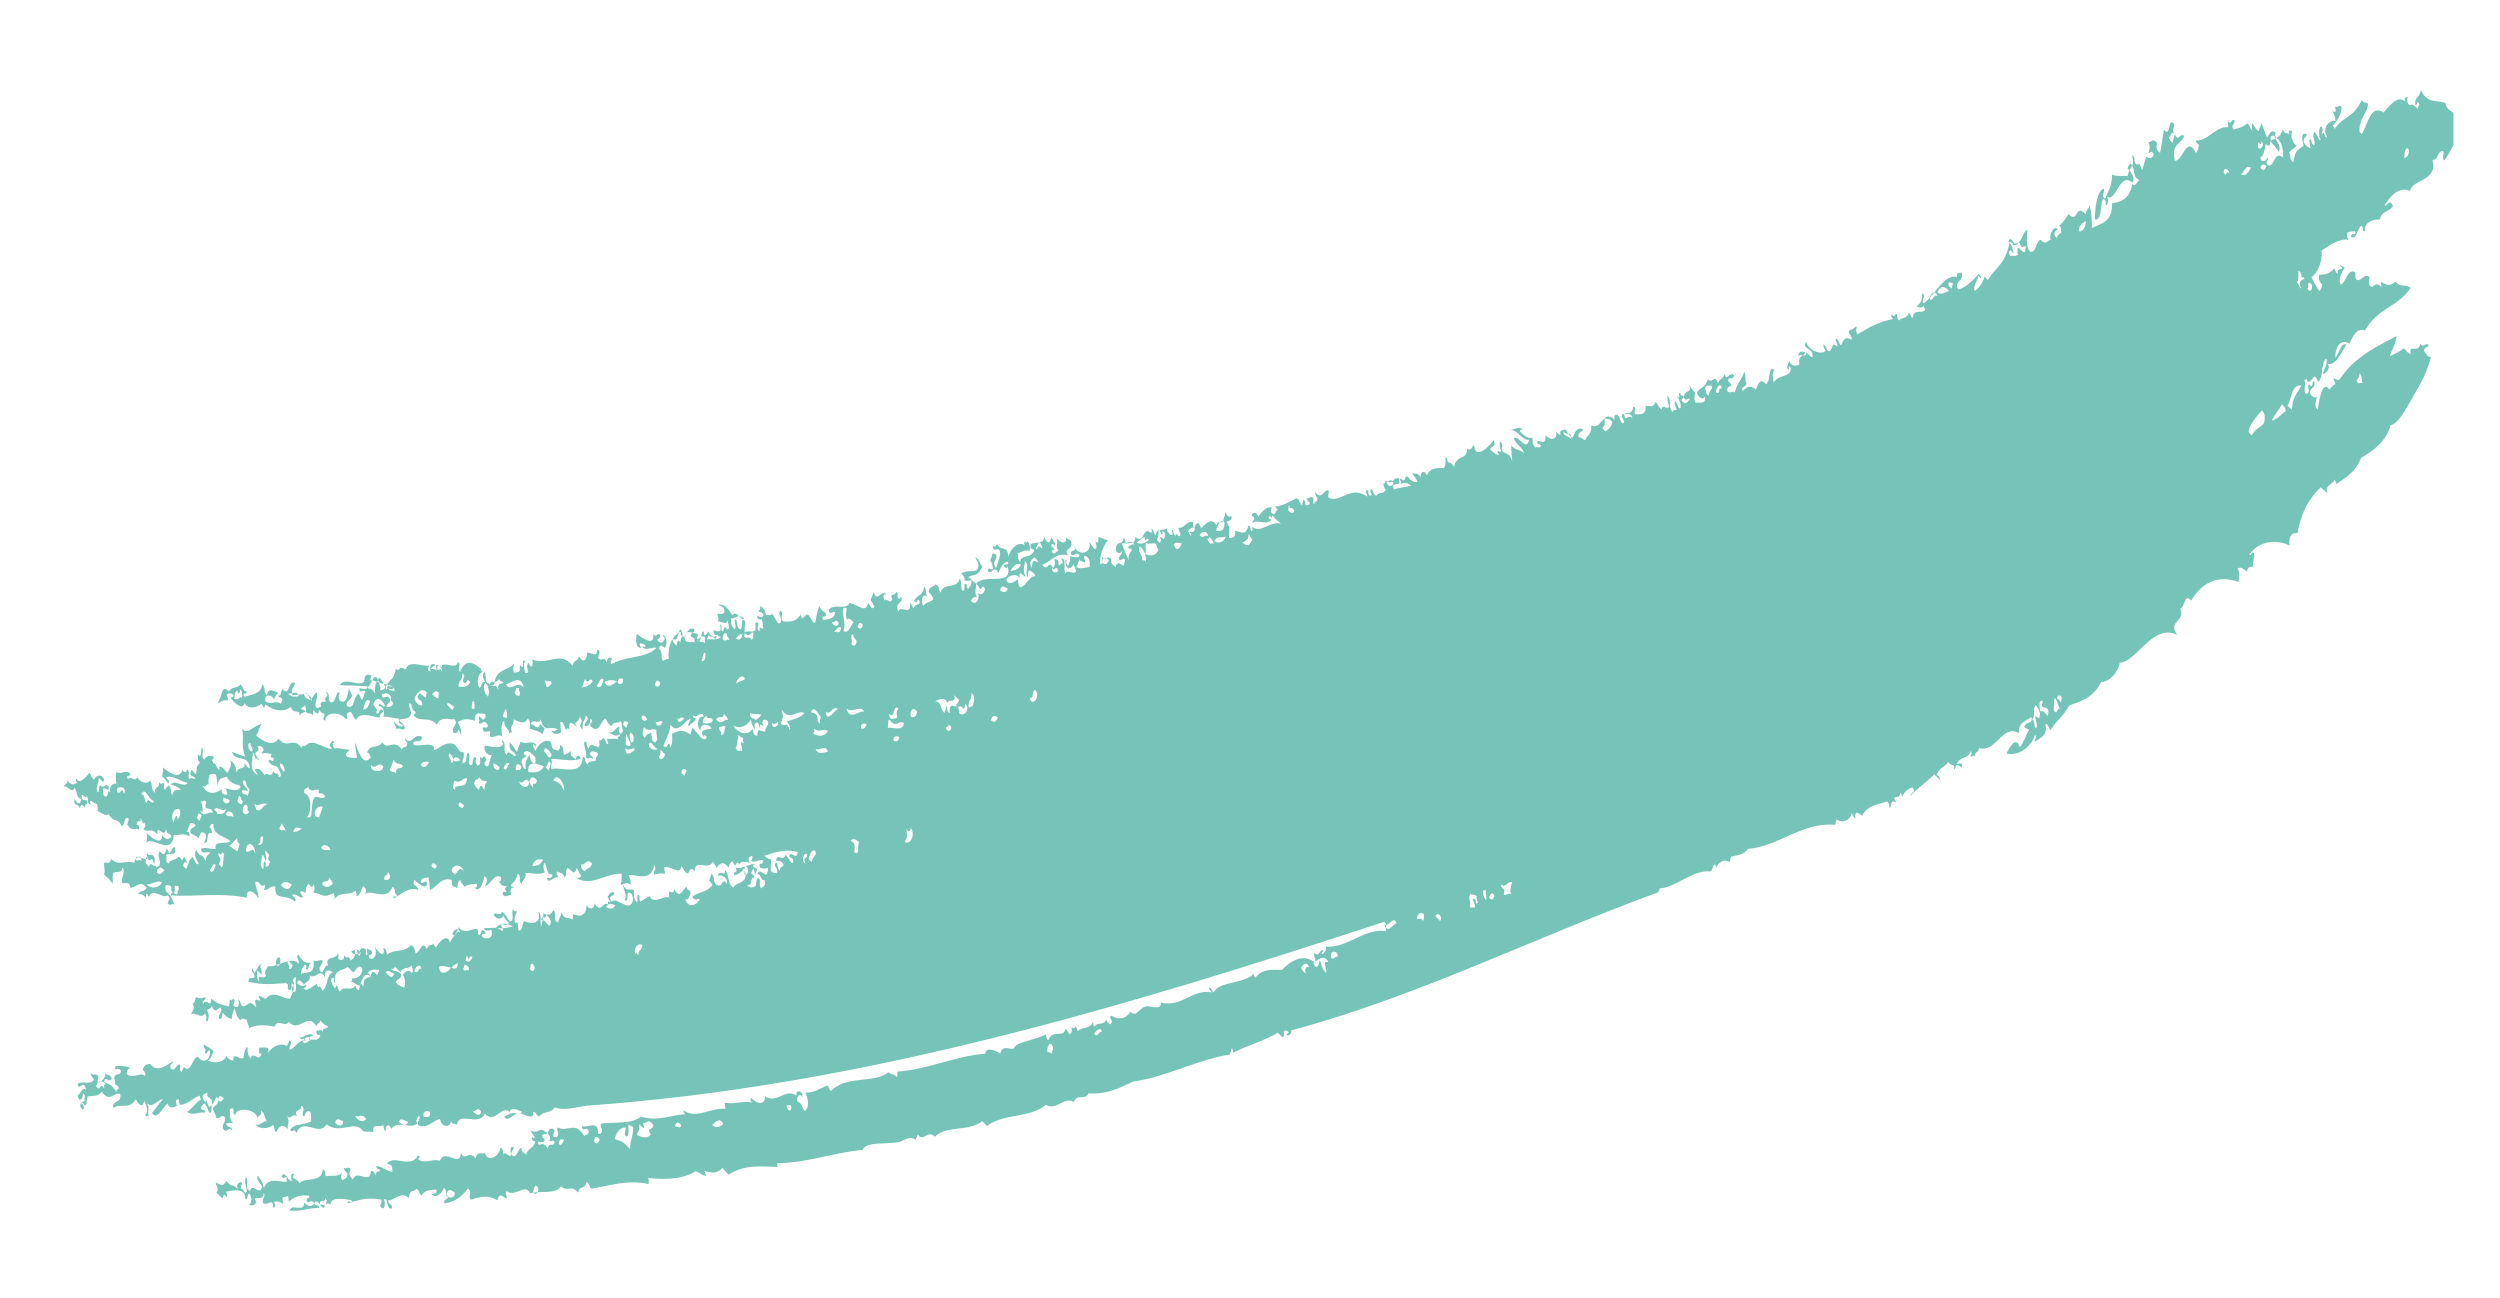 <?xml version="1.0" encoding="UTF-8"?> <!-- Generator: Adobe Illustrator 21.0.0, SVG Export Plug-In . SVG Version: 6.00 Build 0) --> <svg xmlns="http://www.w3.org/2000/svg" xmlns:xlink="http://www.w3.org/1999/xlink" id="Слой_1" x="0px" y="0px" viewBox="0 0 322.2 167.3" style="enable-background:new 0 0 322.2 167.3;" xml:space="preserve"> <style type="text/css"> .st0{clip-path:url(#SVGID_2_);fill:#76C4B7;} </style> <g> <defs> <rect id="SVGID_1_" x="8.1" y="11" width="308.1" height="145.4"></rect> </defs> <clipPath id="SVGID_2_"> <use xlink:href="#SVGID_1_" style="overflow:visible;"></use> </clipPath> <path class="st0" d="M310.4,19.2c0.2,0.6-0.2,1.1-0.5,1.2C309.8,19.9,310,18.8,310.4,19.2 M291,18.3c0.4,0.4,0.5,0.4,0.4-0.1 c0.6,0.4-0.1,1.3-0.4,0.8C291,18.7,291,18.5,291,18.3 M292.1,21.4c-0.2,0.4-0.3,0.8-0.8,0.2C291.5,21.1,291.8,21.1,292.1,21.4 M290.1,21.6c-0.3,0.6-0.7,1.2-1.3,0.9C289.2,22.2,289.4,21.2,290.1,21.6 M287.3,22.3c-0.4-0.4-0.3,0.6-0.7,0 C286.5,21.6,287.2,21.6,287.3,22.3 M296,36.3c0.3,0.1,0.2-1.1,0.2-1.4c0.5,0.2,0.3,0.6,0.5,0.9c0.1-0.1,0.2-0.1,0.3,0.1 c-0.4,0.3-0.9,0.3-0.4,1.3C296.5,37.2,296.2,36.7,296,36.3 M304.1,48.1c0.4,0.3,0.2,0.9,0.4,1.3c-0.3-0.2-0.4,0.3-0.8-0.3 C303.8,48.7,304.1,48.8,304.1,48.1 M274.2,21.7c0.1-0.3,0.2-0.5,0.4-0.6c0.7,0.6,0.1,1.6,1.1,2.1c-0.3,0.2-0.5,1.1-1,0.4 C275.2,23.5,275,22.4,274.2,21.7 M296.6,49.7c-0.6,1.1-1.2,1.6-1.2,3.1l-0.6-0.5C295.3,51.7,295.3,49.4,296.6,49.7 M268.8,28.5 c0.1,0.6-0.4,1.5-0.9,1.3C268,28.8,268.4,28.8,268.8,28.5 M294.1,52.1c0.3,0.3,0.5,0.6,0.5,0.9c-0.6,0.3-1.1,1.1-1.8,1.2 C293.2,53.3,293.7,52.9,294.1,52.1 M291.5,52.9c0.5,0.4,0.4,1,0.3,1.6c-0.3,0.5-1.1,0.7-1.6,1.6c-0.2-0.2-0.4-0.3-0.4-0.6 C290,54.6,290.8,53.7,291.5,52.9 M251.7,36.5l-0.2,0.7l-0.4-0.4C251.1,36.1,251.4,36.5,251.7,36.5 M251.2,37.5 c-0.5,0.1-0.9,0.6-1.5,0.2C250,36.9,250.5,36.7,251.2,37.5 M249.7,38.2c-0.5-0.4-0.6,0.7-1,0.4C248.7,37.7,249.5,37.3,249.7,38.2 M265.1,90c0.1-0.4,0.3-0.5,0.6-0.2c0,0.4,0,0.7-0.2,0.7C265.5,90.3,265.3,90.1,265.1,90 M221.9,50.1c-0.6-0.2-0.1,0.8-0.7,0.5 C221,50.2,221.8,49,221.9,50.1 M264.8,89.9c0.4,0.5,0.4,1,0.7,1.5c-0.4-0.3-0.3,0.8-0.8,0.2C264.7,90.7,264.7,90.8,264.8,89.9 M219.7,50.1c0.2-0.5,0.5-0.4,0.9-0.4c0.2,0.5-0.3,0.5-0.4,1.3C219.7,50.7,220,50.3,219.7,50.1 M262.8,92.6 c-0.2-0.1-0.4-0.4-0.5-0.2c0,0.4,0.5,1.5,0,1.4c-0.2-0.4,0-0.8-0.4-1.1c0.5-0.3,0-1.6,0.5-1.8C262.7,91.3,263.1,91.9,262.8,92.6 M263.3,90.4c-0.6,1.4,1.1,0.1,0.6,1.9c-0.5-0.6-0.5-0.7-0.9-0.6C262.8,91.2,262.7,90,263.3,90.4 M210.4,53.9 c-0.7-0.7-0.9,0.8-1.1-0.6C209.6,53.6,210.2,53,210.4,53.9 M206.8,53.9c0.3,0.2,0.6-0.1,1,0.5c-0.2,0.8-0.6,1-0.9,1.2l-0.4-0.4 C206.9,54.7,206.8,54.8,206.8,53.9 M166.2,65.2c-0.1,0.5,0.3,0,0.6,0.6c0,0.6-0.9,0.2-0.8-0.3C166.2,65.6,165.9,65,166.2,65.2 M160.9,68.8c0.2,0.2,0.2,0.5,0.5,0.7c-0.3,0.7-0.6,1.1-1.3,0.4C160.6,69.8,161,69.3,160.9,68.8 M157.8,67.3 c0.1,1.2-0.6,1.2-1.1,1.1C157,67.5,157.3,66.9,157.8,67.3 M158,69.1c-0.3,0.9-0.9,0.9-1.5,0.7C156.8,68.9,157.5,69.5,158,69.1 M155.6,69.4c0.1,0.1,0.2,0,0.3-0.2c0.3,0.3,0.5,0.6,0.5,0.9c-0.2-0.2-0.3,0.1-0.5-0.1C155.9,69.8,155.6,69.7,155.6,69.4 M155.7,69.1c-0.4-0.3-0.6,0.4-1.1-0.1C154.8,68.5,155.6,68.3,155.7,69.1 M153.1,68.4c0.3-0.2,0.5-0.6,0.9-0.3 c-0.1,0.8-0.5,0.3-0.7,0.5c0.1,0.1,0.3,0.3,0.2,0.5C153.3,68.8,153.2,68.6,153.1,68.4 M151.3,70.2c0.2-0.5,0.7-0.1,1-0.2 C152.1,70.8,151.5,71.1,151.3,70.2 M149.3,68.2c0.3,0.2,0.2,0.5,0.5,0.7c0.1-0.2,0-0.3,0-0.5c0.5,0.3,0.4,0.7,0.2,1.1 c-0.2-0.1-0.4-0.4-0.5-0.2c0.2,0.2,0.1,0.4,0,0.7l-0.4-0.4C149.4,68.8,149.3,69,149.3,68.2 M194.9,113.7c-0.2,0.6-0.4,1.1-0.1,1.6 c-0.4-0.4-0.6,0.2-1,0c0.3-1.2-0.5-0.6-0.3-1.3C194.1,114.5,194.3,113.5,194.9,113.7 M149,70.1c0,0.3,0.2,0.5,0.3,0.8 c-0.4,0.8-1,0.8-1.7,0.5c0.2-0.5-0.1-0.9,0.1-1.4C148.2,70.2,148.5,69.9,149,70.1 M148.1,69.6c-0.5,0.3-1,0.7-1.6,0.3 c0.5-0.3,0.6-0.6,1-0.7c0,0.2,0.1,0.3,0.2,0.5C147.7,69.5,147.8,69.3,148.1,69.6 M192.6,115.4c-0.1,0.5-0.3,0.7-0.7,0.3 C192.1,115.2,192.3,114.9,192.6,115.4 M146.9,70.4c0.7,0.6,0.8,1.3,0.8,2c-0.2-0.2-0.3-0.2-0.5-0.2 C147.3,71.5,146.5,71.1,146.9,70.4 M191.5,114.8c-0.1,0.4,0.2,0.8,0,1.2C191.1,115.6,190.9,114.4,191.5,114.8 M144.6,70 c0.5,0.2,1.3-0.6,1.6,0.2c-0.4-0.2-0.6,0.3-0.9,0.3c0.3,0.3,0.4,0.1,0.6,0.4c-0.2,0.3-0.6,0.6-0.4,1.3 C145.1,71.5,144.8,70.7,144.6,70 M189.5,115.2c0.3,0.2,0.5,0,0.8,0.3c-0.1,0.2,0.4,1.1-0.1,0.9c0.1-0.5-0.3-0.8-0.4-0.4 c0.2,0.3,0.3,0.6,0.3,1c-0.3-0.3-0.3,0.3-0.7-0.2C189.7,116.2,189.1,115.8,189.5,115.2 M142,72.2c0.2-0.3,0.5-0.5,0.9,0 c-0.2,0.6-0.5,0.6-0.9,0.3C142.1,72.4,142.1,72.3,142,72.2 M185.6,118.7l-0.6-0.6C185.2,117.4,186,118.1,185.6,118.7 M139.2,72.1 c0,0.3,0.5,0.3,0.6,0.4c0.1-0.3-0.1-0.5-0.1-0.8c0.5-0.2,0.9,0.6,0.7,1.4c-0.6,0-1.1,0.3-1.7,0C139,72.6,139,72.2,139.2,72.1 M183.5,117.8c0,0.3,0.1,0.5-0.1,0.9c-0.4-0.6-0.5-0.1-0.8-0.3C182.7,117.8,183,117.4,183.5,117.8 M133.9,69.8 c0.3,0.3,0.5,0.6,0.4,0.9c-0.2-0.1-0.4-0.4-0.5-0.2c-0.1,0.1-0.1,0.4-0.3,0.2L133.9,69.8z M135.6,73.2c0.4,0.6,0.4-0.5,0.8,0.3 C136.3,73.9,135.5,73.9,135.6,73.2 M133.3,71.8c0.2,0.2,0.5,0.5,0.5,0.7c-0.6-0.4-0.8-0.2-0.8,0.7C132.5,72.4,133,72.2,133.3,71.8 M178.4,119.2c0.6,0.3,1.2-1.3,1.6-0.2C179.5,119.1,178.9,120.4,178.4,119.2 M131.6,72.8c-0.4,0.7-0.9,0.7-1.4,0.8 C130.6,73,131,72.4,131.6,72.8 M131.4,74.5c-0.1-1.3,0.5-0.1,0.8-0.2c-0.5-0.8-0.1-1.5-0.1-2c0.7,0.6-0.2,1.5,0.4,2.1 c0-0.3-0.1-0.5,0.1-0.9c0.1,0,0.9,0.4,0.8,0.8c-0.7-0.4-2.1,3-2.2,0.4c-0.4,0.1-1.2,1-1.5,0C129.9,74.2,131,73.8,131.4,74.5 M129.9,75.9c-0.2,0.5-0.6,0.5-1,0.2C129,75.3,129.5,75.6,129.9,75.9 M172.4,123.3c-0.3-0.1-0.5,0.4-0.8,0.2 C171.2,122.4,172.5,122.4,172.4,123.3 M169.3,124.1c0.5-0.4,1.4-1.2,1.9-0.1c-0.9-0.3-0.1,0.9-0.3,1.4c-0.5-0.5-0.6-1.1-0.8-1.7 C170,124.6,169.5,125,169.3,124.1 M133.4,88.9c0.8,0.8-0.4,2.4-0.7,1C133.3,90.2,132.9,89.1,133.4,88.9 M167.7,124.7 c0.2-0.4,0.8-0.9,1,0c-0.4-0.3-0.6,0.3-0.4,0.8C168,125.3,167.8,125,167.7,124.7 M128.6,92.5c-0.2,0.4-0.4,0.8-0.9,0.3 C127.9,92.2,128.2,92.1,128.6,92.5 M125.2,89.3c0.6,0.5,0.3,1.2,0.1,1.8c-0.2-0.2-0.3,0.3-0.5-0.1 C124.9,89.9,125.2,90.5,125.2,89.3 M124.4,90.7c0.8,0.8-0.3,1.8-0.8,1.2c0.1-0.3-0.1-0.5-0.1-0.8C124.1,90.7,124.2,92.1,124.4,90.7 M120.5,90.4c0.4-0.2,1.3-0.7,1.6,0.2c0.2-0.6,1.1,0.1,0.9-1l0.6,0.6c-0.1,0.7-0.5,0.3-0.3,0.9c-0.7-0.3-1-0.2-0.9,0.8 c-0.5-0.2-0.2-0.6-0.4-0.9l-0.3,0.9C121,91,121.3,90.4,120.5,90.4 M111.2,80.5c-0.1,0.5-0.3,0.7-0.7,0.3 C110.7,80.3,110.8,80.1,111.2,80.5 M122.6,93.7c0,0.7-0.7,0.6-0.7,0C122.1,93.9,122.2,93.1,122.6,93.7 M109.1,78.4 c0,0.3-0.2,0.9,0.1,1.5c0.2-0.4,0.5,0,0.8,0.3c-0.4,0.5-0.7,1.6-1.3,1.1C109.2,80.4,108,77.8,109.1,78.4 M110,81.8 c-0.1,0.4,0.4,0.6,0.4,0.9c-0.1,0.5-0.3,0.7-0.7,0.3C110,82.6,109.4,81.6,110,81.8 M108.1,80.3c-0.1,0.5-0.8,0.5-0.9-0.2 C107.6,80.5,107.6,79.5,108.1,80.3 M108.4,80.9c-0.1,0.9-0.6,0.5-0.9,0.5C107.8,81.2,108,80.6,108.4,80.9 M118.2,91.7 c-0.1,0.7-0.4,0.8-0.8,0.7C117.2,91.8,117.6,90.9,118.2,91.7 M114.6,92c0.8,0.8,0.4-1.3,1.2-0.7c-0.4,0.7-0.2,0.5-0.2,1.2 C115.3,92.6,114.6,93,114.6,92 M114.6,92.7c0.9,1.3,1.2,0,1.9,0.5c-0.1,1.1-1.4,0.5-2.1,0.6C114.6,93.4,114.3,93.1,114.6,92.7 M115.9,95c-0.1,0.6-0.4,0.6-0.7,0.5C115,95,115.5,94.7,115.9,95 M111.4,91.7c-0.7-0.2-1.9,1.3-2.3-0.4 C109.9,92,110.8,90.8,111.4,91.7 M111.7,93.4c-0.2,0.4-0.4,0.6-0.7,0.5C110.8,93.4,111.3,93,111.7,93.4 M108,91.4 c-0.5,0.1-1.4,1.9-1.6,0.3C107.1,92.3,107.3,90.8,108,91.4 M97.1,81.5c0,0.3,0,0.7-0.2,1c-0.5-0.7-0.6,0-1-0.5l0.1-0.4 C96.6,82.3,96.6,81.5,97.1,81.5 M94.2,79.7c0.6,0.1,0.9-0.7,1.7,0c-0.5,0.3-0.1,1.3-0.5,1.4c-0.6-0.2-0.3-1.5-0.7-1.2 c-0.1,0.4,0.3,0.7,0,1.2C94.2,80.7,94.2,80.2,94.2,79.7 M104.5,91.8c0.4-0.9,0.7-0.1,1.3,0.6c-0.1,0.3-0.2,0.6-0.1,0.9l-0.3-0.3 C105.4,92.1,105.1,91.9,104.5,91.8 M95.7,81.8c-0.2,0.7-0.5,0.7-0.9,0.5C95.1,82.1,95.3,81.5,95.7,81.8 M93.7,81.7 C93.6,82,94,82.2,94,82.5c-0.3-0.3-0.5,0.4-0.9-0.2C93.2,81.8,93.4,81.4,93.7,81.7 M104.9,93.9c0.7,0.6,1.1-0.1,1.8,0.3 c-0.4,0.9-1.6,0.7-2,0.2C105,94.6,105,94.1,104.9,93.9 M106.7,96.9c-0.4,0-1.3,0.5-1.6-0.4C105.6,96.9,106.4,95.8,106.7,96.9 M92.9,82.1c-0.5,0.5-1.2,0.2-1.8,0.3l0.2-0.5C91.9,82.3,92.3,81.8,92.9,82.1 M116.8,106.8c0.3,0.5,0.5,0.4,0.6-0.1 c0.6,0.9-0.1,2.3-0.8,1.8C117,107.8,116.9,107.7,116.8,106.8 M142,133c-0.4-0.2-0.5,0.9-1,0.2C141.2,132.9,141.9,132.2,142,133 M103.7,91.9c-0.5,0.6-1.5,0.8-2.3,1.1c0.2,0.3,0.6,0.7,0.4,1.1c-0.5-1.3-0.5-0.3-1.2-0.8c0.2-0.7,0.5-0.8,0.1-1.9 C101.8,93.1,102.6,91.4,103.7,91.9 M90.9,82.2c-0.1,0.2-0.1,0.5,0,0.7c-0.3-0.3-1,0-1.1-0.6C90.2,82.6,90.3,81.6,90.9,82.2 M96,87.5c-0.3,0.3-0.8,0.3-1.1,0.6C94.8,87.6,95.8,86.7,96,87.5 M99.5,93.1c0.4,0.7,0.8-0.6,0.8,0.3 C100.1,93.6,99.5,94.1,99.5,93.1 M89.5,81.1c-0.1,0.7-0.4,0.3-0.5,0.9c0.4,0.3,0.6,0.1,0.5,0.8c-0.4-0.2-1.1,0.3-1.3-0.6 C88.5,81.6,88.8,80.7,89.5,81.1 M90.9,84.2c0.1,0.4-0.1,1.3-0.5,0.9C90.6,84.9,90.6,83.9,90.9,84.2 M96.7,91.9 c0.5,0.2,0.9,0.1,1.4,0.2c-0.2,0.4-0.5,0.6-0.8,0.7C97.5,92.5,96.5,92.8,96.7,91.9 M86.7,82.3c0.7,0.6,0.7-1,1-1.2 c0.6,0.8,0,0.8,0,1.7c-0.4-0.6-0.4,0.1-0.5,0.4C86.8,82.9,86.6,82.6,86.7,82.3 M97.6,94.8c-0.4,0.1-0.6-0.4-0.6-0.9 c-0.5,0.9-1.8,0.8-2.5-0.4c1,0.6,1.9-0.1,2.3-0.8c0,0.5,0.2,0.9,0.5,1.3c-0.1-0.7-0.1-0.8,0.3-0.9c0.3,0.2,0.2,0.5,0.3,0.8 c0-0.9,0.2-0.3,0.5-0.4C98,92.8,98.6,92.5,99,93c0.1,0.6-0.3,0.5-0.4,1.3C97.8,94.2,97.7,93.7,97.6,94.8 M109.6,108.4 c0.3-0.4,0.6-0.3,1.1,0.1c-0.2,0.7,0.1,1.9-0.6,1.3C110.2,109.1,110.2,108.5,109.6,108.4 M135.4,134.5c0.5,0.4,0.3,0.8,0.1,1.3 c-0.2-0.2-0.3-0.2-0.5-0.2C134.9,135.2,135.1,134.5,135.4,134.5 M93.3,92c0.2,0.2,0.5,0.5,0.5,0.8c-0.5-0.2-0.8,0.8-1.5-0.1 C92.7,92.1,93.2,92.8,93.3,92 M95.2,94.7c0.2,0.3,0.4,0.4,0.6,0.4l-0.1,0.4c0.1,0.1,0.2,0.2,0.1,0.3c-0.7-0.6,0,0.7-0.2,1 c-0.3-0.2-0.4,0.3-0.8-0.4C95.1,95.9,95,95.3,95.2,94.7 M92.7,93.7c0.3,0,0.5-0.2,0.8-0.1c-0.2,0.6-0.1,1.2-0.6,1.1 C93.1,94.3,92.5,94,92.7,93.7 M85.1,88c-0.1,0.5-0.3,0.7-0.7,0.3C84.5,87.7,84.7,87.5,85.1,88 M88.2,92.6c-0.2,0.2-0.8,0.9-0.9,0 C87.6,92.8,87.7,92.2,88.2,92.6 M105.1,109.7c0.2,0.7-0.4,0.6-0.5,1.4l-0.4-0.4C104.4,110.2,104.6,109.3,105.1,109.7 M104,110.1 c0.1,0.7-0.6,0.2-0.2,1.2C103.2,111,103.6,109.7,104,110.1 M80.3,87.5c0.1,0.5-0.3,0.9-0.7,0.5C79.7,87.3,80,87.4,80.3,87.5 M85.4,93c-0.1,0.5-0.8,0.9-0.9,0C84.8,93.2,85,92.8,85.4,93 M83.4,92.8c-0.2-0.1-0.3,0.4-0.7-0.2C82.6,91.8,83.4,92.4,83.4,92.8 M77.9,87.9c0.5-0.3,1-0.3,1.6-0.1C79.1,88.2,78.3,88.8,77.9,87.9 M90.6,93.2c-0.1-0.4,0.2-0.9,0.5-0.9c-0.1,0.5,0.5,0,0.8,0.5 C91.6,93.4,91.1,93.2,90.6,93.2 M90.6,94.9c0.1-0.2,0.3-0.2,0.5,0.1c-0.5,1-1.4-1-1.9-1.2L89,94.7c-1-0.8-1.7-0.5-2.4-0.1 c0.1,0.8,0,1.5-0.2,1.7c-0.3-1.2-0.3,0.5-0.9-0.2c0.4-1,0.8-1.6,0.9-2.7c1,1.3,1.8-0.5,2.6-0.8c0,0.3-0.5,0.8-0.2,1 c0.3-0.5,0.7-0.4,0.9-1c-0.2-0.1-0.4,0-0.4-0.4c0.5,0.5,1.2-0.8,1.4,0.2c-0.6-0.3-1.1,1-0.4,1.8c-0.2-1.2,1.3-0.8,1.4-0.3 C91.3,94.1,90.1,93.8,90.6,94.9 M88.5,99.3l-0.3,0.7l-0.4-0.4C87.9,99.1,88.1,98.9,88.5,99.3 M77.8,87.6c-0.2,0.6-0.4,1.3-0.9,0.8 C77.2,88.1,77.4,87.1,77.8,87.6 M83,93.7c0.7,0.8,1,0,1.6,0.4c-0.1,0.7,0.4,1.2-0.2,1.6c-0.6-0.3-0.3-0.8-0.5-1.3 c-0.3,0.3-0.6,0.1-0.8,0.7C82.7,94.7,82.8,94.2,83,93.7 M99.3,110.7c-0.2,0.1-0.5-0.2-0.8-0.4c1.4-0.5,2.8-0.9,4.3-0.5 c-0.1,1.3-0.9-0.4-1.1,0.6c0.4,0.3,0.6,0.1,0.5,0.8c-0.4,0.1-0.4-0.6-1-1c-0.2,0.9-1-0.3-1.2,0.7c0.3,0.1,0.5-0.1,1,0.5 c-0.1,0.5-0.4,0.1-0.5,0.8c-0.4-0.2-0.2-1.3-0.6-0.9c-0.2,0.4,0.5,0.7,0.2,1.2c-0.2,0.1-0.4,0-0.7-0.2 C99.2,111.7,99.5,111.1,99.3,110.7 M85.1,96.6l0.6,0.6c-0.1,0.6-0.7,1-0.8,0.2C85.2,97.6,85.1,96.7,85.1,96.6 M83.6,96 c0.3-0.9,0.6,0.5,1.2,0.5C84.5,96.8,83.7,96.6,83.6,96 M81,93.1l-0.3,0.7l-0.4-0.4C80.4,92.7,80.7,93,81,93.1 M75.4,87.5 c0.5,0.9,0.5-0.4,1,0.3c-0.4,0.6-0.9,0.7-1.4,0.8L75.4,87.5z M81.3,94.4c0.6,0.4,0.4,1.6,0,1.2C81.2,95.2,81,94.8,81.3,94.4 M81.3,95.9c-0.1,0.5-0.5,0.2-0.7,0c0.2-0.3-0.1-1.4,0.2-1.2C80.8,95.1,81.2,95.5,81.3,95.9 M96.1,111.6c0.6,0.4,0.2,1.5-0.2,1 C96.1,112.3,95.8,112,96.1,111.6 M81.8,96.7c-0.3,0.1-1.2,1.1-1.2-0.3C81.1,97,81.7,96,81.8,96.7 M70.3,87.6 c0.4,0.6,0.4-0.2,0.8,0.4c-0.2,0.4-0.4,0.6-0.7,0.5C70.4,88.2,70.2,87.9,70.3,87.6 M66.9,88.7c-0.1,0.4,0.3,0.6,0,1 c-0.2-0.1-0.4,0-0.6-0.4C66.6,89,66.3,88.5,66.9,88.7 M67.5,88.6c-0.9-1-1.7,0.7-2.3-0.4C65.8,88.1,67.1,86.8,67.5,88.6 M64.3,87.5 c0.2,0.3,0.4,0.4,0.6,0.4c-0.4,0.5-0.7-0.2-0.7,1c-0.4-1-0.5-0.1-1.1-0.7C63.4,87.5,64,88.2,64.3,87.5 M70.1,96.8 c0.1-0.8,0.8,0,1,0.5C70.7,98.1,70.6,97.2,70.1,96.8 M62.6,88c0.4,0.6,0.5,1.1,0.3,1.8C62.3,89.3,62.2,88.1,62.6,88 M65.1,91.4 c0.4,0.3,0.2,0.8,0.2,1.2c-0.2-0.2-0.3,0-0.5-0.3L65.1,91.4z M71,98.4l-0.3,0.9c-0.2-0.2-0.4-0.4-0.4-0.6 C70.6,99.2,70.5,97.6,71,98.4 M71.3,100.6c0.4-1.1,1.5,0.2,1.4,1.3C72.3,101.2,72.3,100.9,71.3,100.6 M59.6,86.8 c0.6,0.3-0.2,0.8,0.2,1.2c0.3,0.3,0.4-0.8,0.8-0.1c-0.4,0.8-1,0.6-1.5,0.6C59,87.7,59.6,87.9,59.6,86.8 M61.1,90.4 c0.1,0.4,0.2,1.3-0.3,0.9C60.8,91.1,60.8,90.1,61.1,90.4 M57,86.1c-0.4,0.4-1,0.1-1.5,0.1C55.9,85.7,56.4,85.5,57,86.1 M70.1,98.8 c-0.5,0.8-1.2,0.8-2,0.7C67.9,97.9,69.3,98.4,70.1,98.8 M68.2,97.3c-0.4,0.8-0.6,0.9-0.4,1.8c-0.4,0.1-0.4-0.5-0.6-0.9 c0.1-0.6,0.4-0.5,0.7-0.8c-0.2-0.1-0.4,0-0.4-0.4c0.5-0.5,1,0.1,1.5,0.6c0,0.3,0.1,0.5-0.1,0.9C68.2,98,68.4,97.6,68.2,97.3 M67.2,98.8c-0.1,0.7-0.5,0.3-0.7,0.5C66.3,98.5,66.8,98.2,67.2,98.8 M58.5,91c-0.1,0.9-0.5,0.2-0.9-0.2C57.7,90.3,58.2,91,58.5,91 M66.9,100.7c0.6,0.6,0.7-0.8,1.3,0.1C68.1,101.8,67.1,101.5,66.9,100.7 M69.2,100.6c-0.2,0.9-0.6-0.1-0.5,0.9 c-0.2-0.2-0.4-0.5-0.5-0.8C68.4,100.1,68.8,100,69.2,100.6 M65.7,98.4c-0.3,0.1-0.4,1.2-0.8,0.6C65.1,98.5,65.3,98.2,65.7,98.4 M56.6,89.3c-0.1,0.2-0.1,0.5-0.1,0.7c-0.2,0-0.5-0.2-0.8-0.5C56,89,56.3,89,56.6,89.3 M63.6,98.4c0.2,0,0.5,0.2,0.8,0.5 C64.2,99.7,63.4,98.9,63.6,98.4 M74.9,111.4c0.5,0.2,0.7-0.9,1.4-0.1c-0.2,0.7-0.7,0.5-0.9,1C75,112.1,74.8,111.8,74.9,111.4 M55.1,89.4c-0.3-0.2-0.1,0.3-0.2,0.5c-0.5-0.1-0.7-1-1.1-0.1c0.1,0.6,0.7,0.3,0.6,1.1c-0.4,0.1-0.7-0.2-1-0.8 C53.7,89.1,54.6,88.5,55.1,89.4 M79.3,116.7c-0.3,0.5-0.7,0.5-1.2,0.2C78.4,116.4,78.8,116.4,79.3,116.7 M50.9,89 c-0.3,0.1-0.6,0-1-0.3C49.9,87.8,50.9,88.7,50.9,89 M101.4,142.4c0.3,0.2,0.5-0.3,0.6,0.4C101.9,143.5,101.3,142.9,101.4,142.4 M82.8,121.8c-0.1,0.8-0.6,0.6-0.5,1.3l-0.3-0.3c0,0.1-0.1,0.2-0.2,0C81.8,122,82.2,121.5,82.8,121.8 M61.1,101 c0.1-0.6,0.4-0.5,0.7-0.8c0.4,0.6,0.7,0.4,1,0.5c-0.4,0.4-0.2,0.4-0.4,1.1c-0.3-0.6-0.5-0.8-0.7,0C61.4,101.5,61.2,101.3,61.1,101 M58.1,98.3c0.2-0.4-0.5-0.7-0.2-1.2C58.5,97.4,58.6,98.5,58.1,98.3 M59.3,98.1c-0.3-0.3-0.5,0.4-0.9-0.2 C58.5,97.4,59.3,97.6,59.3,98.1 M50.2,90c-0.4-0.6-0.9,0.4-1-0.5c0.4-0.1,0.7-0.4,1.2,0.3c-0.1,0.3,0,0.6,0.3,0.8 c-0.2,0.5-0.6,0.6-0.9,0.5C49.8,90.7,50.5,90.5,50.2,90 M48.3,89.4c-0.3-0.8-0.5-0.4-1-0.8c0.7-0.3,0.8-2.2,1.5-0.9 C48.2,88,48.4,88.7,48.3,89.4 M49.7,88.5C49.5,89,49.2,88.9,49,89c0.1-0.6-0.3-1.1-0.2-1.7C49.4,87.7,49.3,88.1,49.7,88.5 M70,110.8c-0.4,0.8-0.9,0.8-1.4,0.8C68.9,110.7,69.4,110.7,70,110.8 M58.6,100.6c0.7,0.5,1-0.4,1.6-0.3c-0.1,1.2-0.8,0.9-1.5,1.1 c-0.1,0.3,0.1,0.6-0.3,0.2C58.4,101.3,58.4,101,58.6,100.6 M55.3,98.2c-0.3,0.6-0.6,0.9-1.1,0.4C54.5,98,55,98.2,55.3,98.2 M59.8,103.8c-0.1,0.5-0.4,0.4-0.7,0C59.1,103.2,59.4,103.4,59.8,103.8 M47.7,90.4c-0.2,0.6-0.5,1.2-0.9,1 C47,90.7,47.2,89.8,47.7,90.4 M70.4,117.9c0.5,0.4,0.8,0.9,0.4,1.4c-0.3-0.1-0.6-0.9-1.1-0.7C69.9,117.9,70.3,118.6,70.4,117.9 M50.7,97.9c0.5,0.8,0.8,0.3,1.2,0.8c-0.2,0.7-0.8-0.2-0.9,1c-0.3-0.4-0.4,0-0.8-0.5C50.5,98.6,50.5,98.7,50.7,97.9 M40.2,90.3 c-0.3-0.2-1-0.2-1-0.8C39.3,89.1,40.2,89.7,40.2,90.3 M93.2,144.9c-0.4,0.3-0.8,0.6-1.4,0.1C92.2,144.5,92.9,144,93.2,144.9 M58.2,112.1c0.3-0.8,1.3-0.7,1.6,0.2c-0.6-0.8-0.8,0.3-1.3,0.4C58.7,112.3,58.3,112.8,58.2,112.1 M68.6,124.2 c0.6,0.4,0.2,1.4-0.3,0.7C68.5,124.4,68.2,124.3,68.6,124.2 M56.3,111.6c-0.1,0.5-0.4,0.4-0.7,0C55.7,111.1,56,111.2,56.3,111.6 M87.8,145c-0.1,0.6-0.5,0.1-0.8,0.2C87.1,144.6,87.4,144.5,87.8,145 M30.6,89c0,0.7,0.5,0.2,0.3-0.2c0.4,0.3,0.3,0.7,0.3,1.1 c-0.5-0.1-0.3,0.3-1,0.2C30.2,89.6,30.3,89.1,30.6,89 M59.3,120.2c-0.5-0.5-0.5,0.7-1,0.2C58.4,119.8,59.2,119.4,59.3,120.2 M60.3,123.3c0,0.1-0.1,0.2,0.1,0.3c0.1-0.3,0.3-0.4,0.5-0.3c-0.2,0.6-0.5,0.8-0.9,0.5C60,123.6,60.1,123.1,60.3,123.3 M36.1,98.4 c0.2-0.1,0.8,0.6,0.5,1.1C36.3,99.1,36,98.8,36.1,98.4 M50,112.4c0.7,0.7-0.1,1.3-0.5,0.9C49.5,112.7,49.9,113,50,112.4 M59.9,124.3c0.4,0.3,0.6,0.1,0.5,0.8c-0.3-0.3-0.4,0.3-0.7-0.2L59.9,124.3z M41.6,104l-0.5,1.4c-0.2-0.2-0.3,0-0.5-0.3 C40.4,104.5,41,103.7,41.6,104 M32.3,95.8c-0.1,0.4,0.4,0.6,0.2,1C32.1,97.1,31.7,95.6,32.3,95.8 M59,124.1c0,0.7-0.3,0.9-0.8,0.6 C58.4,124.4,58.7,124.3,59,124.1 M80.6,145.3c0.2,0.4-0.4,0.9,0.2,1.2c0.4-0.6,0.1-1,0.2-1.6c0.2,0.3,0.4,0.1,0.6,0.4 c0,1.3-0.4,1.6-0.4,2.8c-1-1.1-1.1-1-2-1.3C79.4,146.1,79.8,145.3,80.6,145.3 M39.2,102.2c-0.1-0.6,0.3-0.5,0.5-0.8 c0.4,0.9,0.8,0.2,1.4,0.4c-0.2,1,0.4-0.1,0.8,0.9c-0.4,0.4-1-0.2-1.4,0.1c-0.6,1.1,0,2.9-0.9,2.5C40.1,104.7,40.3,102.6,39.2,102.2 M35,97.2c-0.3,0.7,0.1,0.2,0.3,0.6c-0.1,0.7-0.5-0.2-0.7,0.3c0.5,0.8,0.8,0.4,1.2,0.8c0.1,0.3,0.8,1.3,0.1,1.2 c0.1-0.7-0.4-0.1-0.7-0.7c-0.2,1-0.8,0-1.1,0.5c-0.5-0.7-0.7-0.9-1.2-0.8c-0.1,0.3,0.3,0.5,0.3,0.8c-1.1-0.7-0.7-1.5-0.6-2.9 c0.3,0.2,0.2,0.5,0.3,0.8c0.1-0.3,0.4,0.3,0.5,0.1c-0.2-0.2-0.4-0.5-0.5-0.8c0.3-0.6,0.6-0.1,0.3-0.9c0.2,0,0.4-0.3,0.8,0.4 c-0.1,0.4-0.4,0.2-0.2,0.5C34.2,97,34.6,97.1,35,97.2 M56.6,124.6c0.4-0.2,1,0,1.5,0.1C57.8,125.4,56.6,125.8,56.6,124.6 M42.6,109.6c-0.4-0.2-0.7,0.2-1.2-0.3C41.6,108.6,42.5,109,42.6,109.6 M77.3,146.9c-0.2,0.3-0.3,0.7-0.7,0.3 C76.5,146.6,76.9,146.2,77.3,146.9 M38.9,106.8c-0.3,0.2-0.7,0.5-1.1,0.4C38,106.3,38.5,106.8,38.9,106.8 M54.3,124.9 c-0.5-0.3-0.2,0.7-0.9,0.3C53.5,124.6,54.2,124,54.3,124.9 M31.9,101.9c0-0.5-0.9-0.8-0.5-1.3c0.5-0.1,0.1,0.7,0.8,1.1l-0.3,0.9 c-0.2-0.4-0.8-0.1-0.7-0.7C31.4,101.7,31.7,102,31.9,101.9 M36,106.8l0.3-0.7c0.2,0.4,0.5,0.7,0.5,1.1 C36.5,106.6,36.4,107.4,36,106.8 M32.8,103.6c0.7,0.5,1-0.4,1.7,0.1c-0.6-0.1-0.9,1.2-1.5,0.6C33,104.1,32.8,103.9,32.8,103.6 M42.4,113.1c0.2,0.2,0.4,0.5,0.5,0.8c-0.4,0.3-0.7,0.7-1.4,0.1C41.7,113.2,42.3,114,42.4,113.1 M30.8,102.5 c0.3,0.2,0.2,0.5,0.5,0.8c-0.1,0.5-0.4,0.4-0.7,0L30.8,102.5z M72.7,146.9c-0.2,0.4-0.4,0.9-0.7,0.5 C72.1,146.7,72.4,146.8,72.7,146.9 M31.7,103.7c0.5,0.3-0.1,0.7,0.4,0.9c-0.2,0.4-0.5,0.5-0.8,0.1 C31.2,104.3,31.4,103.7,31.7,103.7 M50.8,125.5c-0.2,0.6-0.6,0.5-1.1-0.2C50,124.9,50.5,125.4,50.8,125.5 M50.4,124.8 c0.2,0.1,0.4,0.1,0.5-0.2l0.7,0.7c0.5-0.9,0.8-0.2,1.5-0.9c-0.1,0.4,0.3,0.6,0,1c-0.5-0.6-0.9-0.1-1.2,0.2c0.3,0.5,0.4,1.1,0.2,1.7 c-0.4-0.2-0.7-0.2-1.1-0.7c0.2-0.6,0.6-0.2,0.7-1C51.3,124.9,50.6,125.4,50.4,124.8 M28.8,102.8c0.3,0.2,0.5,0,0.8,0.4 C29.4,103.8,28.6,103.6,28.8,102.8 M33.9,107.8c0,0.8-0.1,1.3-0.7,1C33.9,108.7,33.2,107.8,33.9,107.8 M26.9,101.1 c-0.1-0.4,0-0.8,0.1-1.2c0.2-0.2,0.5-0.2,0.8-0.1c0.2,0.5,0.2,1,0.2,1.5c0.2-1.2,0.8-1,1.2-1.2c0.7,1.1,1,0.8,1.8,1.2 c-0.1,0.9-1.4,0.4-2,0.3c0.2,0.2,0.3,0.5,0.3,0.8c-0.6,0.1-0.8-0.2-0.7-0.7c-0.4,0.3-1.7,1.1-2.5-0.4 C26.7,101.6,26.4,101,26.9,101.1 M67.3,143.3c-0.4,0.5-1.2-0.1-1.6,0.3C65.6,142.5,66.7,143,67.3,143.3 M30.1,105.3 c-0.4-0.3-0.6,0.1-1-0.3C29.2,104.3,30.1,104.5,30.1,105.3 M48.9,125l-0.3,0.7c-0.4-0.6-0.7-0.6-0.8,0.1l-0.4-0.4 C47.8,124.8,48.4,125,48.9,125 M27.6,104.3c0.4-0.5,1.1,0.5,1.6-0.1c-0.3,0.8-0.6,0.7-1.2,0.7C28,104.7,27.8,104.5,27.6,104.3 M37.6,114c-0.3,0.7-0.7,0.8-1.4,0.1C36.5,113.5,37,113.6,37.6,114 M33.8,110.2c0.4,0.1,0.3,1,0.5,0.6c0.1-0.4-0.2-0.7-0.1-1.2 l0.5,0.6c-0.1,0.3-0.3,0.6,0.1,0.8c-0.1,0.5-0.3,0.9-0.6,0.6c0.1-0.2,0.1-0.5-0.1-0.6c-0.3,0.4,0,0.7-0.2,1 C33.3,111.5,33.8,110.8,33.8,110.2 M32.9,110c-0.4-1.1-0.7,0.1-1.2-0.3C31.7,108.2,32.9,108.7,32.9,110 M26.1,104.7 c0.1-0.5-0.1-1-0.2-1.5c0.3,0.3,0.4-0.3,0.7,0.2c-0.6,1.3,0.9,0.4,0.8,1.4c-0.5-0.4-1.2,0.8-1.6-0.4L26.1,104.7z M30.6,108 c-0.1,0.3,0,0.6,0.3,0.8l-0.3,0.9c-0.3-0.1-0.7-0.5-1.1-0.7C29.9,108.9,30.2,108.3,30.6,108 M26,105.1l-0.3,0.7 c-0.2-0.2-0.4-0.4-0.3-0.6C25.6,105.4,25.4,104.4,26,105.1 M62,143.2c0,1.1-1.4-0.1-1,0C61.3,143.3,61.5,142.6,62,143.2 M69.3,153 c0.3,0.5-0.3,1.3-0.6,0.6C68.8,153.4,68.9,152.4,69.3,153 M28.4,110.9c0.1-0.4-0.4-0.6-0.2-1c0.4,0.7,0.3-0.5,0.7,0.2 c-0.2,0.6,0,1.1-0.3,1.7l-0.4-0.4L28.4,110.9z M46.8,127.2c-0.2-0.8-0.5-0.2-0.5,0.4c-0.3,0-0.4-0.2-0.5-0.6 c-0.5,0.9-1.5-0.1-2,0.8c-0.4-0.3-0.3-1.4-0.6-0.4c-0.5-0.4-0.8-1.7-0.1-1.3c-0.1,0.2-0.1,0.5,0.1,0.6c-0.3-1.9,1-1.5,1.6-2.1 l0.7,0.7c0.4-0.1,0.6-1.2,1.2-0.5c0,1.1-0.9,1.4-1.4,1.3c0.2,0.2,0,0.3-0.1,0.4c0.4,0,0.8,0.6,1.2,0.5c0.3-1,0.7-1.8,1.4-1.1 C46.6,126.1,47,126.7,46.8,127.2 M22.4,106c-0.6-0.9,0.2-2.2,0.8-1.6c0.1,0.6-0.1,1.1-0.3,1.2C22.8,104.7,22.5,105.3,22.4,106 M27.8,111.5c-0.2,0.5-0.4,1.3-0.8,0.6C27.3,112.1,27.4,111,27.8,111.5 M19.8,103.2c-0.1,0.8-0.8-0.7-0.9,0.3 c-0.4-0.4-0.2-1.2-0.7-1.1C18.7,101.2,19.2,103.2,19.8,103.2 M37.2,123.8l0.5,0.6c-0.1,0.4-0.3,0.6-0.5,0.4 C37.5,124.4,36.8,124.2,37.2,123.8 M55.4,143.3c0.2,0.8-0.5,0.7-0.8,0.6C54.4,143.3,55,143,55.4,143.3 M39.9,125.7 c0.8,0.6,1.3-1.1,2,0.3c-0.2-1,0.5-1.1,1-0.7c-0.9,0.4-0.5,1.5-1.3,2.4c-0.7-1.3-0.3,0.2-0.8-0.9c-0.5,0.3-1.4,1.2-1.7,0.5 c0.1,0.1,0.6-0.2,0.3-0.4c-0.3,0.3-0.7,0.2-1.1-0.2c0.1-0.6,0.5-0.3,0.9,0.2C39.4,126.4,40.1,126.6,39.9,125.7 M16,102.3 c-0.4-1.1-0.4,0.2-0.9-0.2C14.8,101.1,16.5,101.3,16,102.3 M24.3,111.3c-0.1,0.2-0.2,0.5-0.3,0.7l-0.4-0.4 C23.7,110.8,24,111.2,24.3,111.3 M37.7,126.4c0.1-0.3,0.3-0.5,0.5-0.4c-0.3,0.6,0.3,2.1-0.5,1.8C37.4,127,38.2,126.9,37.7,126.4 M21.2,112.2c-0.3,0.1-0.5,0.8-1,0.2C20.4,111.6,20.8,111.7,21.2,112.2 M18.9,110.4c0.4,0.9,0.4,0.2,0.8,0.4 c-0.1,0.3,0.3,0.5,0.3,0.8c-0.5,0-0.5-0.6-0.8,0.1l-0.4-0.4C18.8,111,18.7,110.8,18.9,110.4 M18.2,111c-0.3-0.5-0.7,0.4-0.7-0.6 C17.8,110.6,18.3,110,18.2,111 M40,134.1c-0.3,0-0.6,0.6-1,0.2C39.2,133.7,39.9,133.3,40,134.1 M58.6,153.7 c0.1,0.7-0.6,0.8-1.1,0.4C57.7,153.1,58.1,153.3,58.6,153.7 M18.9,114c0.7,0,1.3-0.6,2-0.3C20.4,114.6,19.3,114.5,18.9,114 M47.2,144.2c-0.3,0.5-1.2,0.3-1.4-0.4C46.3,144.1,46.6,143.4,47.2,144.2 M44.2,144.5c0.1,0.6-0.5,0.8-1,0.2 C43.3,144,43.8,144.3,44.2,144.5 M28.9,141.6c-0.3,0.1-0.4,0.7-0.8,0.1C28.3,140.8,28.8,141.6,28.9,141.6 M13.6,139.8 c-0.3-0.2-0.1,0.3-0.2,0.5c-0.5-1-0.5,0.6-1-0.3C12.5,139.1,13.5,139.3,13.6,139.8 M36.1,123.5c0.1,0.2,0,1.4-0.5,0.8 C35.4,123.8,35.9,123.1,36.1,123.5 M46.5,122.9c-0.3,0-1.1,0.3-1.2-0.3C45.5,122.5,46.3,122.1,46.5,122.9 M66.1,119.4 c-0.9,0.2-1.3,0.3-2.2,0.2C64.5,118.9,65.3,118.9,66.1,119.4 M13.3,102.4c0-0.3-0.1-0.6,0.1-0.9c0.2,0.3,0.4,0.1,0.6,0.4 C13.9,102.5,13.7,103,13.3,102.4 M49.4,98.8c0.1,0.7-1.7,0.9-1.6-0.2C48.5,99.3,48.7,98,49.4,98.8 M38.5,89.7 c-0.4,0.1-0.9,0.2-1.4-0.3C37.5,89.5,38.3,88.9,38.5,89.7 M178.7,62.1c0.3,0.1,0.4-0.6,0.9,0.1C179.5,62.8,178.8,62.8,178.7,62.1 M202.5,56.6c-0.3-0.5-1-0.2-1-1C201.9,56.2,202.5,55.5,202.5,56.6 M232.8,45.5c-0.2,0.7-0.8,0-1.1,0.4 C231.9,45.2,232.3,45.2,232.8,45.5 M291.3,20.4c0.5-0.6,0.5-0.7,0.7-1.9c0.4,0.6,0.6,0.2,0.6-0.3c0.5,0.6,0.6,0.6,1.1,1.4 c0.3-0.8-0.2-1.3-0.6-1.9c0.9,0.1,1.3,1.7,1.1,2.6c-1.1-1-1.1,1.4-1.9,1c-0.6-0.6,0.3-0.5-0.1-1C292.1,20.8,291.5,21,291.3,20.4 M297.4,37.3c0.2-0.6-0.1-1.2,0.5-0.7C298.1,37.1,297.9,37.8,297.4,37.3 M84.2,145c-0.1,0.8-1,0.3-0.3,1.2 c-0.5,0.6-1.1,0.4-1.8,0.1c0.1-0.7,0.3-0.3,0.3-1.4c0.2,0.2,0.5,0.6,0.6,0.4c0.1-0.2-0.2-0.4-0.1-0.6C83.4,144.9,83.5,144,84.2,145 M51.4,144.6c0.2-0.7,0.8-0.1,1.2,0C52.3,145.2,51.9,145,51.4,144.6 M10.6,143c0.3,0,0.3-0.5-0.1-0.8c0.1-0.2,0.3,0.1,0.5,0.3 c0.3-0.4,0.1-0.8,0.3-1.2c0.6-0.1,1.3,0.1,1.8-0.6c1.1,1.5,1.5,0,2.4,0.3c0.2,1.3-1.1,0.7-0.9,1.8c1-0.7,2,0.3,2.9-1.1 c0.5,0.7,0.8,1.2,1.1,0.2c0.4,0.7,0.5,1.5,0.1,1.8c0.3,0.4,0.3-0.1,0.5,0.1c-0.3-0.5,0.2-1.2-0.3-1.6c0.9,0.7,1.4-0.6,2.1-0.5 c-0.8,0.8-1.2,1.6-1.4,1.7c0.6,1.1,1.4-0.7,2-1.2c0.2,0.8,0.9,0.5,1.2,0.3c0-0.2-0.2-0.4-0.1-0.7c0.1-0.1,0.2,0,0.3-0.2 c0.1,0.3,0,0.6,0.3,0.8c0.9-0.1,1.6-0.9,2.4-1.2c0.1,0.1,0.1,0.3,0.2,0.5c-0.8,0.5-1,1.1-1.8,1.6c0.9,0.6,1.5-0.1,2.3,0.1 c0.1-0.6-0.4-0.1-0.5-0.6c0.1-0.4,0.3-0.4,0.4-0.6c0.6,0.4,0.4,1.3,0.9,1.2c0.1-0.3,0-0.6,0.1-0.9c-0.1-0.1-0.2,0.1-0.3,0.2 c-0.3-0.3-0.5-1.6-0.5-0.6c-0.8-0.8-0.2-1.3,0.3-1.2c-0.4,0.6,0.7,0.5,0.5,1.3c0.3,0.3,0.4-0.9,0.7-0.8c0.4,0.6-0.2,1.1-0.5,1.3 c-0.2,0.5,0.4,0.8,0.3,1.3c0.5,0.4,0.7-0.5,1.2,0c0.1,0.7-0.3,0.6-0.3,1.4c0.6,0.9,0.7-0.4,1.2,0.3c0.1-0.6-0.5-0.2-0.8-0.9 c0.3,0,0.6-0.2,1,0c-0.6-0.6-0.4-1-0.5-1.8c0.1-0.1,0.2,0,0.3-0.2c0.5,0.3-0.1,0.7,0.4,0.9c0.2-1.1,2.8-0.8,2.9,0.5 c0.1-0.6,0.6-0.4,0.4-1.1c0.6,0.4,0.4,0.9,0.8,1.4c-0.5-0.1-0.9,0.7-1.5,0.4c0.5,0.7,1.7,0.6,2.3,0.1c0.3,0.3,0,0.7,0.4,0.9 c0.3-0.6,0.7-1.2,1.5-0.4c-0.1-0.8,0.3-0.8-0.1-1.7c0.5,0.7,0.6-0.5,1.3,0.1c-0.6-1.1,0.7-0.6,0.5-1.4c0.8,0.4-0.2,1,0.4,1.4 c0.2-0.7,0.5-0.8,0.8-0.6c0.1,0.4,0.1,0.8,0.1,1.2c-1,0.6-2.1,0.2-2.7,1.1c0.4,0.6,0.4-0.4,0.8,0.4c0.9-2.1,2.9,0.6,3.9-1.1 c1.7,1.4,3.7-0.7,4.7,0.9c0.4,0.1,0.8,0,1.3,0.1c-0.1-1.3,0.8-0.5,1.3-0.9c0.1,0.3,0,0.6,0.3,0.8c-0.1-0.9,0.6-1,0.7-0.3 c0.9-1.2,2.4,0.1,3.4-0.7c-0.4-0.4,0.1-0.8,0.2-1c0.3,0.3-0.3,0.8-0.1,1.2c1.1,0.6,1.9-0.6,2.8-0.8c0.2,1.2,1.4,1.1,1.4,0.3 c0.3,0.6,0.5,0.1,0.8,0.5c0.1-1.9,2.8,0.3,3.6-1.5c1.3,1.6,2.3-1.6,3.4,0.1c-0.3-0.1-0.6,0.2-0.9,0.3c0.4,0.9,1.2-0.6,2.1-0.4 c0.4,0.1,1.8,0.9,1.6-0.1c0.1-0.4,0.5,0.4,0.8,0.5c0.6-0.8,1.4-0.3,2-1.2c1,0.5,2.8,0,4.1-0.2c35.5-2.5,69.3-12.7,102.8-23.7 c0.4,0.3,0.2,0.7,0.2,1.2c-2.8-0.4-4.9,2.2-7.7,2c0,0.7-0.2,0.7-0.5,1c-0.2-0.3,0.1-0.2,0.2-0.5c-0.5-0.3-0.6,1-1.2,0.3 c-0.2,0.5,0.3,0.8,0.1,1.3c-1.5-1.3-3.1-0.3-4.3,0.9c-1.2,0-2.5-0.2-3.4,1c-0.2-0.1-0.2-0.3-0.2-0.5c-1.5,1.4-4.4,0.9-5.2,2.4 c-0.4-0.4-0.2-0.6-0.6-0.6c0,0.2,0.2,0.4,0.4,0.6c-2.6-0.5-3.8,2-6.6,1.3c0.1,1.1-1.3,0.4-1.9,0.5c-0.9,0.2-1.3,1.5-2,0.7 c-0.6,0.9-1.4,1.1-2.5,0.5c-0.4,0.4,0.4,0.6,0,1c0,0.4-0.8-0.4-0.6-0.6c-0.3,1-1.1,0.3-1.5,1c-0.3-0.2-0.2-0.4-0.2-0.6 c-0.5,1-1.4,0.6-2,1.2c-0.4-1.2-0.1-0.1-0.8-0.5c0.1,0.4,0,0.9-0.3,0.9c-0.1-0.3-0.3-0.5-0.5-0.7c-0.2,1.3-1.6-0.1-2.2,1.5 c-0.2-0.2-0.3-0.5-0.3-0.8c-1.1,0.7-4,1-4.1,1.8c-0.6,0.3-1.4-0.6-1.8,0.7c-0.8-0.6-1.9-0.8-1.9,0c-4,0.3-7.2,2-11.3,2.3 c-0.1,0.3,0,0.4-0.1,0.7c-0.4-0.4-0.5-0.2-1.1-0.6c-1.9,1.5-5.3,0.3-7.4,2.4c-0.3-0.2-0.2-0.5-0.5-0.7c-0.9,0.4-1.8,1-2.8,0.9 c0.2,0.5,0.7,1.8-0.1,2.4c-0.4-0.6-0.3-1-0.9-1.2c-0.3-0.5,0.3-1.3,0.6-0.6c0.2-0.9-1-1-0.7-0.2c-1.6-1-2.5,1.1-4.1,0.1 c0,1.2-1,1-1.8,0.2c-0.2,0.3,0,0.5,0.2,0.6c-1.3-0.3-2.3,0.3-3.6,0c0,0.3,0.1,0.5,0.1,0.8c-1.8-0.2-3.8,1.4-5.4,0.2 c-0.1,0.2,0.1,0.3,0.2,0.5c-1.9,0.1-3.6,1-5.7,0.3c-1.1,1-3.5,0.7-5.1,0.9c-0.3,0.4,0.3,0.7,0,1.2c-0.1,0.1-0.2,0.2-0.4,0.1 c0-1.9-1.5-0.6-2.1-1c0,0.9,0.5,0.1,0.8,0.5c0.3,0.7-0.4,0.6-0.5,0.8c-1.2-2-2.2-0.4-3.4-1.1c-0.3,0.4,0.3,0.7-0.1,1.2 c-0.1,0.2-0.3-0.2-0.4,0.1c-0.2-0.3,0-0.6,0.1-0.9c-0.4-0.4-0.7-0.3-0.9,0.3c0.1,0.3,0.5,0.6,0.2,1c0.3,0.3,0.4-0.3,0.7,0.2 c-0.2,0.7-0.7-0.1-0.9,0.8c-0.6-0.9-0.8-0.4-1.2-0.5c-0.3-0.8,0.7,0.1,0.8-0.6c-0.9-1,0.2-0.5,0.3-0.9c-1.3-1-0.9,0.3-2-0.3 c-0.1,0.4,0.4,0.6,0.4,0.9c-0.1,0.2-0.2,0-0.3-0.1c-0.1,0.5,0.1,0.6,0.4,0.6c-0.3,1-0.9,0.8-1.2,1.7c-0.4-0.3-0.6-0.3-0.6-0.9 c-0.4,0.1-0.6,1.5-1.2,1c-0.3-0.3,0.2-0.7,0.2-1c-0.4-0.4-0.5,0.5-0.3,0.9c-0.2,0.6-0.8-0.6-1,0c-0.2-0.3,0.1-0.7-0.4-0.9 c-0.2,1.3-1.7,1.9-2,0.7c-0.4,0.2-1-0.3-1.2,0.7c-0.9-1.2-1.3,0.5-1.9-0.7c-0.1,2-2.1-0.7-2.7,1c-1-0.3-1.7,0.4-2.7-0.1 c-0.4-0.4,0.5-0.1-0.1-0.6c-1,1.8-2.9-0.1-4,1c0.2,0.3,0.4,0.1,0.6,0.4c0.1,0.2,0,0.5,0.1,0.7c-0.7,0-1.4-0.7-2.1-0.7 c0,0.4,0.2,0.3,0.4,0.4c0.3,0.6-0.5-0.1-0.5,0.8c-0.1-0.4-0.3-0.6-0.6-0.6c-0.1,1.9-1.8-0.3-2.3,1.1c-0.5-0.4-0.6-0.8-0.3-1.3 c-0.4-0.5-0.5,0.1-0.9-0.2c0,0.3,0.3,0.5,0.5,0.8c-0.1,0.7-0.4,0.6-0.7,0.8c-0.2-0.3-0.2-0.6,0-1c-0.6,0.7-1.4,0.3-2.1,0.5 c-0.2-0.3,0.1-0.7-0.4-0.9c0,1.8-2.5,1-3,1.8c-0.4-0.8-1.2-0.4-0.7-1.2c-0.5-0.1-0.4,0.3-0.3,0.9c-0.4,0.2-0.9-1.5-1.3-0.6 c0.3,0.5,0.4-0.1,0.7,0.2c-0.1,0.2-0.1,0.4,0,0.5c-1,0.1-2.3-0.7-3,0.8c-0.2-0.9-0.2-0.8-0.8-1.6c-0.2,0.5,0.3,1,0.6,1.4 c-0.3,1.4-1.3-0.6-1.6,0.6c-0.8-0.5,0-1.2-0.5-1.8c-0.3,0.7,0.1,1.2,0.1,1.8c-0.3,0.7-0.5-0.6-0.7-0.2c-0.2-0.3,0.1-0.6,0.1-0.9 c-0.4-0.2-0.9,0.4-0.5,0.9c-1-1-0.7,0-1.5-1.1c-0.5,0.8-0.7,0.5-1.4,0.2c0,0.4,0.5,0.8,0.1,1.3l0.7,0.7c0.4,0,0-0.9,0.6-0.1 c0.2-0.3,0-0.5-0.1-0.7c0.6-0.1,2.6-0.7,2.5,0.9c0.3,0.3,0.3-0.6,0.5-0.7c0.5,0.6,0.3,1.2,0,1.5c0.3,0.2,1.3-0.1,0.7-0.8 c0.4-0.3,1,0.3,1.2-0.7c0.3,0.3-0.3,0.8-0.1,1.2c0.5,0.6,1.3-0.8,1.3,0.6c0.3,0.3,0.3-0.6,0.1-0.7c0.4-0.1,0.8-0.1,1.2,0.3 c0-0.3-0.1-0.5-0.1-0.8c0.2-0.3,0.5,0,0.7-0.3c0.1,0.3,0.1,0.5,0.1,0.8c0.8-0.8,1.7-0.9,2.6-0.8c0.3,0.4-0.3,0.1-0.3,0.7 c0.4,0.4,0.6-0.4,1,0.3c-0.3,0.4-0.7,0.5-1.3-0.1c0,1.4-1.5,0-1.9,1c1.5,0.2,2.6-0.4,3.8-0.3c0.1-0.6-0.4-0.1-0.6-0.6 c0.5-1,1,1.3,1.4,0.3c-0.2-0.1-0.4-0.1-0.7-0.2c0.1-0.9,0.6,0.1,0.7-0.8c0.3,0.2,0.2,0.5,0.1,0.8c0.2,0,0.3-0.3,0.6,0.1 c-0.1-1.1,1.8-0.8,2.7-0.6c0.4,0.7-0.5-0.3-0.5,0.4c1.4-0.5,2.7-0.8,4.3-0.5c0.2,0.3-0.1,0.6-0.1,0.9c0.6,0.7,0.7-0.4,0.5-0.9 c0.6-0.3,0.2,1,0.9,1.2c0.5-0.5-0.6-0.7-0.3-1.1c0.9-0.1,1.5-1.2,2.6-0.3c0.1-1.2,0.6-0.7,1-1.2c0.4,0.3,0.3,0.6,0.6,0.9 c0.5-0.8,1.2-0.7,1.9-0.8c0.3,0.6-0.4,0.5-0.6,0.6c0.6,0.6,1.3,0,1.6-0.8c0.5,0.3,0.1,0.8,0.6,1.1c-0.2,0.6-0.7,0.2-0.5,0.9 c1.3-0.2,2.1-0.8,3-1.9c0.7,0.4-0.1,1,0.4,1.4c1.1-0.3,2.1-0.7,3.4,0.1c0.3-1.2,0.9-0.3,1.2-0.2c0.1-0.4-0.3-0.6,0-1 c1,0.9,2.5-1.1,3,0.3c1.2-0.4,3.3,0.2,4-0.9c0.9,0.8,1.3-0.3,2.2,0.8c0.2-1,0.9-0.3,1.1-1.4c0.4,0.3,0.3,0.6,0.6,0.9 c2.4-0.4,4.7-1.2,7.4-0.6c0-0.4,0.1-0.9-0.3-0.8c2.1,0.2,4.2,0.3,6.1-0.7c0.4-0.5,1.1,0.6,1.6,0.4c0-0.2-0.2-0.4-0.2-0.6 c0.7,0.2,1.6,0.5,2.3-0.4l0.8,0.9c1.9-1.3,4.1-1.1,6.3-1c0-0.2-0.1-0.3,0-0.5c3.8,0,7.3-1.4,11-1.7c0.3-1.1,3-0.7,4.6-1 c0.8-0.2,1.4-0.9,2.2-0.3l0.3-0.7c0.7,1.1,1.2-0.7,2.2,0.3c1.4-1.5,4.3-0.6,6.1-2l0.6,0.6c2.4-1.7,5.3-0.9,7.6-2.7 c1.4,0.8,2.2-1.1,3.6-0.4c0.4-1.1,1.4-0.1,1.9-1.1c2.1,0.2,3.9-0.6,5.7-1.5c4.3-0.6,8.2-2.8,12.5-3.5l0.2-0.7 c0.1-0.2,0.3,0.2,0.2,0.5c2.1-1.1,3.7-1.4,5.8-2.6l0.6,0.6c0.4-0.2-0.2-1.2,0.7-0.8c0.2,0.3-0.1,0.2-0.2,0.5 c0.3,0.1,0.7-0.1,0.6-0.6c16.4-4.4,31.4-12,47.3-17.8l0.2-0.5c2.3-0.2,4.1-2.4,6.6-2.2c0.3-0.3,0.4-1.5,0.7-0.5 c0.2-0.6,1-1.2,1.7-0.7l0.2-0.7c0.8-0.2,1.6-0.2,2.2-1c3.9-0.3,7-3.5,11.2-3.1l0.2-0.7c0.8,0.6,1.9,0,1.9-0.8 c0.3,0.2,0.2,0.5,0.5,0.7c-0.1-1.3,0.5-0.6,0.9-0.4c0.7-1.3,1.9-1.4,3.2-1.8c0.3,0.2,0.3,0.5,0.3,0.8c0.4,0.1,0-1.2,0.8-0.7 c0.1-0.2-0.1-0.3-0.2-0.5c0.2-0.4,0.7,0.1,0.8-0.7c0.3,0.2,0.2,0.4,0.2,0.6c0.2-0.5,0.7-1.2,1.4-1.3c0.5,0.7-0.2,0.5-0.3,1.1 c1-1.1,2.1-1.8,3.1-2.8l0.7,0.7c0.1,0.8,0.2-0.5-0.4-0.6c0.3-1,0.9-0.9,1.5-1.7c0.3,0.6,1,0.2,0.7,0.9c0.4,0.1,0-1,1-0.2 c0.3-0.8-0.4-0.4-0.6-0.5c0.5-1,1.4-0.5,1.8-1.6c0.2,0.2,0,0.5,0,0.7c0.3,0.1,0.3-0.5,0.7,0.2c-0.5-0.8,0.2-0.5,0.4-1.3 c2.1,0.7,3-3.2,5.1-1.9c-0.1-1.5,1-1.6,1.6-2.1c0.3,1-0.8,0.5-0.9,1.3c0.3,0.3,0.4,0.1,0.6,0.4c-0.4,0.6-0.7,1.7-1.2,2.2 c-0.5-1.7-1.5,0.4-1.7,0.8c1.4,0.4,3.1-0.7,3.7-2.4c0.2,0.2,0,0.6-0.1,0.9c0.6-0.4,1.8-0.8,1.4-2.2c0.3-0.4,0.4,0.5,0.7,0.7 c0.8-1.4,1.5-1.6,2.4-3.2c1.5-0.5,3.1-1,4.1-3c1,0,2.2-1.2,2.4-2.5c2.1,0,4.2-5.1,7.4-3.6c-1.3-1.8,1.1-1.6,0.4-3.4 c0.6,0,0.5-2.1,1.4-1c1.5-2.5,3.6-3.3,6.1-2.4c0.1-0.6,0.2-1.2-0.1-1.7c0.3-0.3,0.7-0.1,1.2,0.4c0.1-0.8,0.5-0.6,0.8-0.7 c-0.1-0.9,0.2-0.9,0.1-1.7c-0.3-0.4-0.3,0.4-0.6,0.2c0.9-1.5,3.1-2.2,5.2-1.2c-0.2-1.2,0.3-1.7,1-1.6c0.5-2.8,1.6-4.6,3-5.9 l0.9,0.8c-0.5-1,0.6-1.1,0.9-1.8c0.1,0.2,0.2,0.4,0.2,0.6c1.3-0.9,2.5-1.6,3.2-3.4c1.4-0.8,3.2-2,3.8-4.2c1.1-0.2,2.3-2.7,2.9-3.7 c1-1.7,1.8-3.1,2.3-5.1c-0.4,0.1-0.6-0.4-0.9-0.8c0.1-0.6,0.5-0.3,0.6-0.8c-0.6-0.2-0.6,0.5-1.1-0.1c-0.1,1.3-1.5,0-1.2,1.2 c-0.1,0.4-0.7-0.5-0.9-0.6c-0.5,0.4-1.1,0.7-1.8,1c0.3-1,0.6-1.1,0.9-2.6c-2.2,1.2-5.3,2.5-7.3,5.5c-0.2,0.3-0.5,0.1-0.9-0.1 c0.1,0.3,0.2,0.5,0.3,0.8c-0.3,0.1-0.5,0.4-0.8,0.7c-0.9-1.3-1.3,1.4-1.5,2.6c-0.5-0.5-0.2-1.1-0.1-1.7c-0.2,0.3-0.8,0-0.9-0.6 c0.3-0.8,0.6-0.3,0.6-1.3c-0.4-0.4-0.1,1.2-0.7,0.3c-0.3,0.4,0.1,0.7-0.1,1.1c-0.1,0.1-0.2,0.2-0.4,0.1c-0.2-0.5,0.1-1.2-0.1-1.7 c0.1-0.1,0.2-0.1,0.3-0.2c0.1,1,0.7,0,1-0.3c0.3,0.2,0.3,0.5,0.5,0.7c0.7-0.8,0.3-2.4,1-3c0.3,0.6-0.3,1.3-0.4,2 c0.4-0.1,1-0.7,0.6-1.3c1.1,0.2,1.7-1.4,2.4-2.5c-0.7-0.3-0.9,1.1-1.4,1.7c-0.1-1.6,0.9-2.5,1.8-1.8c0.5-1.1,1-2.1,2-1.7 c1.6-2.9,4.2-3,5.9-5.5c-0.8-0.6-1.1,0.1-2-0.8c-0.5,0.5-1,0.6-1.8,0c-0.1,0.3,0.1,0.4,0,0.7c-0.8-0.9-0.9,0.2-1.4-0.1 c-0.3-0.3-0.2-0.8-0.1-1.2c-0.7-0.5-1,0.5-1.6,0.4c-0.5-0.3,0-0.8-0.4-1.1c-0.9-0.2-0.9,1.1-1.7,1.7c-0.5-0.8,0.3-1.8,0.5-2.3 c-0.2,0-0.4-0.1-0.6-0.3c0,0.2,0.1,0.3,0.3,0.4c-0.3,0.5-0.7-0.1-0.6,0.8c-0.3-0.2-0.3-0.5-0.5-0.7c-0.5,0.7-1.2,0.8-1.9,0.8 c-0.1,0.5,0,0.9,0.4,1.3c-0.1,0.5-0.2,0.7-0.4,0.8c-0.4-0.6-0.7-1.2-1-1.8c0.7-0.4,1.5-2,1.3-3.4c1.1-0.7,2.2-1.6,3.5-1.4 c-0.7-1.2,0.3-1,0.8-1.1c0.4,0.6-0.5,0.1-0.5,0.7c0.7,0.5,0.8-1,1.3-1.4c0.5,0.3,0,0.8,0.5,0.7c-0.2-1.1,1.1-1.6,1.9-1.5 c0.3-1.2,1.1-0.9,1.7-1.7c-0.3-1.1-0.8,0-1.1-0.1c0.5-0.8,1.7-2.6,3.3-1.9c0.4-1.6,3.6-1.2,2.9-4c0.8,0.1,0.6-1.3,1.4-1.1 c0.2,0.5-0.3,0.5,0.1,1.2c1.2-1.6,2.2-3.7,1.6-5.9c-0.5-0.4-1.4-0.7-1.4-1.5c-1.1-0.5-2.3,0.2-3.2-1.7c-0.1,1-0.9,0.9-0.7,1.9 c0.2,0.1,0.2-0.2,0.3-0.4c0.4,0.5,0.1,0.4,0,0.9c-0.5-0.5-0.8-0.6-1-0.4c-0.4-0.3-0.4-0.7-0.3-1.1c-0.3,0-0.5,0.2-0.3,0.6 c-1-0.9-2,0.5-2.8,1.4c-1.6-1.1-2,1.3-2.8,2.8l-0.3-0.3c-0.1-1.8,1-2.3,1.1-3.6c-0.3-0.4-0.4,0.1-0.8-0.5c-1.1,2.3-2.3,2-3.5,3.7 c-0.1-0.1-0.1-0.3-0.3-0.4c0.5-0.4,1.2-1.5,1.2-2.4c-0.4-0.4-0.5,0.2-0.9-0.1c0.3,0.6,0.1,0.9-0.3,0.6c0.2,0.4,0.4,0.8,0.4,1.3 c-0.7-0.2-1.8,0.8-1.1,2c-0.1,0.6-0.4-1-0.6-0.3c-0.2-0.3,0.3-0.4-0.1-1c-0.4,0-0.4,1.3-0.1,1.7c-0.2,0.3-0.5-0.8-0.8-1 c-0.4,0.6,0.1,1,0,1.6c-0.1,0.4-0.5-0.4-0.4-0.6c-0.5-0.2-0.1,0.8-0.1,1.1c-0.1,0-0.7-0.3-0.9-0.8c0-0.7,0.3-0.5,0.4-1 c-0.8-0.4-0.6,0.8-0.4,1.5c-0.6,0.4-1.2,0.6-1.3,2.1c-0.7-0.3-0.2-0.9-0.6-1.2c0.3-0.4,0.7-0.6,1-0.9c-0.6-0.5-0.8-1.2-0.6-1.9 c-0.4-0.3-0.5,0.2-0.3,0.6c-0.3-0.7-0.5,0.1-0.9-0.8c-0.3,1-0.8,1.1-1.5,1.4c-0.3-0.4,0.3-1,0.6-0.3c0.1-0.1,0-0.2-0.1-0.3l0.1-0.4 c-0.6-0.5-0.8,0.2-1.1,0.6c-0.4-0.6-0.4-1.3-0.8-1.9c0,0.7-0.1,0.4-0.3,1.1c-0.5-0.3-0.5-0.7-0.8-1c-0.2,0.3,0,0.6,0,0.9 c-0.4-0.2-0.2-0.6-0.7-0.9c-0.5,0.5-1.1,0.6-1.7,0.8c-0.5-0.6,0.1-0.5,0.1-1.2c-0.4-0.3-0.4,0.7-0.9,0.1c0.1,0.3,0,0.6,0.1,0.8 c-1.6-0.2-2.6,1.8-4.2,1.7c0,0.2,0.2,0.4,0.4,0.6c-0.1,0.5-0.2,0.9-0.4,1c-1.2-2.4-1.7,1.2-2.7,1c-0.5-2.3,0.8-2,1.2-3.2 c-0.6-0.4-0.7,0.9-1.2-0.2l-0.3,1.1c-0.3-0.2-0.4-0.5-0.5-0.7c0.3-0.1,0.3-0.8,0.7-0.5c-0.4-0.7,0.1-0.5,0-1.2 c-0.8-1.1-0.4,1.9-1.3,0.7c-0.2,1-0.3,2-0.5,3c-0.5-0.3-0.5-0.8-0.4-1.3c-0.6-0.7-0.7,0-1.1-0.1c0.2,0.4,0.2,0.9,0,1.4 c0.3,0.1,0.3-0.5,0.7,0.2c-0.2,0.5-0.5,0.6-1,0.3l-0.5,1.7c-0.5-0.9-0.1-0.8-0.7-0.7c-0.6-0.3,0-0.9-0.6-1.2 c0.4,1.6-0.3,1.3-0.6,2.7c-0.7-0.1-1.3,0.1-2-0.2c0,1.6-0.5,2.1-0.9,3.1c-0.6-0.3,0.1-0.9-0.2-1.3c-0.9,0.4-1.1,2.8-1.1,4 c1,0.1,0.6-2.1,1.1-2.7c0.3,0.2,0.3,0.5,0.3,0.8c0.3,0.2,0.4-0.9,0.1-1.1c1.2,1,1.6-3.2,3.3-1.8c-0.1,2.1-1.6,2.6-2.6,2.7 c0.1,2.4-1.4,2.6-2.6,3.2c0-1.1,0-1.8-0.3-3c-0.1,0.7-0.4,0.5-0.5,1.2c-1.4-1.5-0.9,1.3-2.2,0c-0.7,1-0.4,0.7-1.2,1.5 c0.4,0.2,0.1,0.5,0.3,0.8c-0.2,0.3-0.5,0.2-0.6,0.8c-0.6-0.5-0.2-1,0.1-1.1c-0.3-0.7-1.2,0.5-0.9,1.3c-0.4,0-0.6,0.8-1.3,0 c-0.6,0.1-0.6,1.9-1.4,1.5c-0.6-0.8-0.3-1.9-0.3-2.8c-0.7,0.3-0.6,1.7-1.6,1.8c-0.5-0.5-0.4-0.7-0.8-0.5c-0.1,0.7,0.7,0,0.5,0.7 c0.3,0,0.6,0,0.8-0.4c0.4,0.8,0.3,0.7,0.8,0.5c0.2,0.2,0,0.4,0,0.7c-0.2,0.4-0.8-0.7-1-0.4c0.1,0.3-0.1,0.6,0.1,0.8 c-0.3,0.3-0.7,0.1-1,0.2c-0.3-0.4-0.2-0.6,0-0.7c0.1-0.2,0.2,0.2,0.4,0.4c-0.1-0.5-0.1-1-0.5-1.4c-0.6,2.9-1.9,3.2-2.8,4.8 c-0.2-0.2-0.4-0.4-0.4-0.6c0,0.5-0.7,1.7-1.3,2c-0.3-0.8,0.6-1.5,0.4-2c0.5,0.6,0.6,0.2,0.1-0.2c-0.9,1.1-1.8,1.8-2.6,2 c-0.7-1,0.8-1,0.4-2.2c-0.4,0.2-0.6-0.1-0.6,0.6c-1.6-0.5-3.1,2.7-4.3,3.4c-0.4-0.4,0.5-1-0.2-1.3c0.1,1-0.3,1.4-0.7,1.7 c0.3,0.1,0.7,0.3,0.9-0.1c0.1,0.1,0.1,0.3,0.2,0.5c-0.4,0.7-1.4-0.3-1.6,1.1c-0.3-0.2-0.2-0.5-0.5-0.7c-0.2,0.9-0.9,0.5-1.2,1 c-0.3-0.2-0.3-0.5-0.3-0.8c-0.3-0.2-0.3,0.6-0.7,0c-0.1,0.3,0,0.5,0.2,0.6c-1.9,0.4-3,1-4.6,2c-0.2-0.3-0.2-0.6-0.1-1 c-0.3,0-0.5,0.5-0.9,0.4c-0.4,0.5,0.5,0.8,0.2,1.3c-0.7-0.5-1-0.1-1.3,0.7c-0.4-0.3-0.2-0.6-0.7-0.9c-0.1,0.4,0.3,0.7,0.2,1.1 c-0.8-0.8-0.4,0.2-1.1,0.6c-0.4-0.3-0.2-0.6-0.7-0.9c0,0.3,0.1,0.5,0.3,0.8c-0.5,0.6-2.2,0-2.5-1.1c-0.7,0.9,1,0.7,0.8,1.9 c-0.3,0.1-0.4-0.4-0.9-0.6c-0.3,0.7-1,0.3-0.8,1.6c-0.4,0.1-0.9,0.4-1.3-0.5l-0.3,0.9c0.6,0.8-0.1-0.7,0.5,0 c0.1,1.3-1.6,0.8-2.2,1.9c-0.1-0.7-0.3-1.2,0.1-1.6c-0.9-0.7-0.4,1.4-1.1,1.8c-0.8-0.9-1,0.1-1.3,0.7c-0.8-0.7-1.3-0.2-1.7,0.2 c-0.3-0.7,0.4-0.4,0.5-1c-0.3-0.4,0-1-0.3-1.5c-0.3,1.1-1,1.5-1.2,2.7c-0.3-0.3-0.4,0.1-0.9-0.1c-0.5-0.9,1.1-0.5,0-1.4 c0.1-0.7,0.6,0,0.8-0.7c-0.5-0.7-1,0.9-1.2-0.2c-0.2,0.7-0.6,0.5-0.9,1.2c-0.4-1.3-0.6,0.1-1.3-0.5c-0.3,1.1-1,1-1.4,1.7 c0.2,0.7,0.8,1,1,0.5c0.3,1.1-0.8,0.7-1.2,0.8c-0.2-0.5-0.1-1.1,0-1.2c-0.2-0.5-0.5-0.4-0.8-1.2c0.4,1.4-0.5,0.5-0.7,1.7 c0.5,0.8,0.4-0.2,0.8,0.3c-0.3,0.2-0.5,0.8-1,0.2c-0.2-0.3,0.1-0.2,0.2-0.6c-0.2-0.3-0.5,0-0.4-0.4c-0.5-0.4,0.2,1.1-0.5,0.3 c0.3,0.5,0.6,1,0.5,1.6c-0.5,0.1-0.2-0.5-0.7-0.9c-0.2,0.4,0.1,0.8,0.2,1.1c-0.2,0.1-0.4-0.1-0.5,0.3c-0.7-0.6-0.1-1.5-0.7-2.1 c0,0.5,0,0.9,0.2,1.3c-0.1,0.8-0.9-0.5-0.9,0.5c-0.5-0.3-0.5-0.7-0.8-1c-0.3,0.8-0.8,0.5-1.3,0.5c0.1,1.2-0.7,1.1-1.3,1.1 c-0.4-0.3,0.3-0.8-0.3-1c-0.1,1.1-0.8,0.7-1.4,1c-0.3,0.5,0.4,0.7,0.2,1.1c-0.5,0.3-0.4-0.9-1-1.1c-0.2,0.1-0.3,0.3-0.2,0.7 c-1.5-1.5-1.7,1.5-3,0.7c0,1.2-0.3,1-0.8,1.9c-0.2,0.1-0.5-0.5-0.8-0.3c-0.3-0.8,0.5-0.6,0.5-1.1c-0.8-0.3-1,0.4-1.3,1.1 c-0.6-0.2-0.5-0.6-1-1.1c-0.3,0.3-0.7-0.1-0.6,0.8l-0.6-0.5c0.4,0.8-0.5,1.4-1.3,0.5c0,1.2-0.4,0.8-1,0.7c-0.2,0.7,0.1,0.2,0.4,0.6 c-0.1,0.5-0.5,0.1-0.7,0.3c-0.6-0.7-0.3-0.7-0.4-1.3c-0.4,0.1-0.9,0-1.6-0.8c0-0.2,0.1-0.3,0.3-0.2c-0.2-0.6-1.1,0-1.5,0 c1.2,0.2,1.3,1.3,2.4,1.3c-0.5,1.6-1.3-0.7-2-0.2c0.2,0.7,1.2,1.2,1.3,1.9c-0.4-0.5-1.1-0.3-1.6-1c-0.1,0.8,0.1,1.4,0.1,2.2 c-0.2-1.2-0.7-1-1.2-1.4c-0.3-0.4,0.2-0.9-0.4-1.3c0,0.6-0.1,0.6,0.2,1.3c-0.3,0.1-0.8-0.4-0.3,0.4c-0.3,0.1-0.7-0.3-1.1-0.6 c-0.2-0.5,0.9-0.3,0.4-1.3c-0.4,0.7-2.4,2.7-2.5,0.7c-0.3,0-0.4,0.9-0.9,0.4c0,1.6-1.4,0.7-1.7,2.4c-0.5-1-0.9-0.2-0.9-1.2 c-0.4-0.2,0,0.9-0.4,1.3c-0.8,0.1-1.7-0.2-2.2,1c-0.3-0.9-0.9-0.4-0.8,0.2c-0.5-0.8-0.7-0.2-1.1-0.6c0.2,0.5,0.4,0.5,0.7,1.2 c-0.4,0.2-1-0.3-1.3-0.7c-0.6,0,0,1-1,0.2c0,0.3,0.3,0.5,0.1,0.8c0.4-0.3,0.9-0.2,1.4,0.2c-0.7,0.2-1.5,0.2-2.2,0.5 c-0.1-0.1-0.1-0.3-0.2-0.5c0.3-0.4,1.1,0.1,0.8-0.9c-0.7-0.4-0.8,1-1.7,0.2c-0.1,0.3-0.1,0.5-0.3,0.4c0,0.3,0.1,0.6,0.3,0.8 c-0.3,0.7-0.9,0.2-1.2,0.8c-0.5-0.2-0.3-0.6-0.7-0.9c-0.3,0.5,0.4,0.7-0.1,0.9c-0.5-0.3,0-0.8-0.5-0.7c-0.2,0.3,0.2,0.5,0.1,0.8 c-2.1-1.5-3.4,0.8-4.9,0.2c-0.3-0.3,0.1-0.7-0.1-1c-0.6-0.2-0.8,1.4-1.7,0.2c0,0.3,0.1,0.5,0.3,0.8c0,0.6-0.4,0.3-0.4,0.8 c-0.3-0.2-0.2-0.5-0.1-0.8c-0.4-0.4-0.6,0.2-0.9,0c0,0.2,0.2,0.4,0.4,0.6c-0.1,0.6-0.4,0.1-0.5,0.4c-0.1-0.3,0-0.6-0.3-0.8 l-0.2,0.7c-0.4-0.3-0.2-0.6-0.7-0.9c-0.9,0.5-1.8,1-2.8,1.1l0.4,0.4c-0.3,0-0.3,0.8-0.7,0.5c-0.3-0.2-0.2-0.5-0.1-0.8 c-0.7-0.2-1.5,0.8-1.7,1.2c-0.3-0.6-0.6-0.7-0.9-0.2c0.7,0.5,0.2,0.6,0.1,1c0.8-0.5,1.5,0.3,2.4-0.3c0-0.3-0.1-0.1-0.3-0.3 c0-0.8,0.5,0.3,0.5-0.4c0.5,0.7,0.5,0.5,1.1,1.1c-1.4-0.4-2.6,1.3-3.7,0.4c0,0.2,0.1,0.3,0,0.5c-0.3,0.4-0.1-0.6-0.5-0.7 c-0.3,1.5-1.1,0.8-1.7,0.7c0.1,0.9-0.4,1-0.8,0.9c0-0.7,0.2-1.4-0.3-2c0.2-0.3,0.8-0.1,0.6-0.8c-0.4,0.2-0.4,0.1-0.8-0.5 c0,0.8-0.3,0.7-0.2,1.2c-0.3,0.3-0.8-0.2-0.9,0.5c-0.7-1.1-1.4-0.2-2,0.4c-0.3-1-0.6-0.8-0.9,0c-0.1-0.3-0.2-0.5-0.1-0.8 c-0.8-0.3-1.2,0.9-1.9,0.7c-0.1,0.4,0.4,0.6,0.2,1c-0.1,0.5-0.6-0.7-0.6,0.1c-0.2-0.2-0.3-0.5-0.3-0.8c-0.4-0.1,0.3,0.9-0.4,0.6 c-0.3-0.3-0.5-0.6-0.4-0.9c-0.4,0.6-1.5-0.1-1.4,1c-0.4-0.3-0.2-0.6-0.6-0.9c0.3,1-0.5,0.3-0.5,0.3c-0.7,0.3-0.6,1.6-1.6,0.8 c0.1,1-0.8,0.7-1.2,0.9c-0.1-0.3,0-0.6-0.3-0.8c0,1.1-0.8,0.2-1,1.4c0,0.7,0.7,0.7,0.8,0.3c0.2,0.1-0.3,0.8-0.4,0.8 c0,0.8,0.5,0.1,0.7,0.2c0.2,0.2,0,0.6-0.1,0.9c-0.1,0.1-0.8-0.9-1,0.2c-0.4-0.3-0.7-0.6-0.6-1.1c-0.5-0.5-0.7,0.4-1.2-0.3 c0,0.4,0.3,1-0.2,1c-0.1-1.2,0.4-2.3,1-3.1c-0.4,0-0.8-0.3-1.2-0.4c-0.1,0.3,0.1,1-0.4,0.6c0,0.3,0.2,0.5,0.1,0.8 c-0.3,0.5-0.4-0.3-0.9-0.7c0.4,1.3-1.3,1.9-1.9,0.6c0.2,0.8-0.4,0.1-0.5,0.9c0.5,0.5,0.6-0.4,1.1,0.1c0.1,0.6-0.9,0.2-1.2,0.2 c0.1,0.3,0,0.7-0.2,1.1c-0.1,0.4-0.4-0.5-0.2-0.6c-0.4-0.2-0.1,0.9,0.2,1.1c0.2-0.3,0.5,0.1,0.6-0.6c0.2,0.3,0.3,0.6,0.4,0.9 c-0.3,0.6-1.1-0.3-1.4,0.3c-0.3-0.6,0.2-2-0.5-1.9c0.4,0.8,0,0.5-0.3,0.9c-0.3-0.9,0.2-0.5-0.6-0.9c0.1,0.6,0.1,0.9-0.2,1.2 c-0.5-1.2-0.6,0.6-1.4-0.4c1.2-0.4,1.8-1.7,3.4-1.2c-0.8-1,0.8-0.7,0.3-1.9c-0.2-0.3-0.4-0.1-0.6-0.4c0.1,1.1-1,0.5-1.3-0.1 c0.5,0.9-0.2,0.9,0.3,1.8c-0.3,0-0.4,0.6-0.8,0.2c-0.3-0.5,0.8-0.1-0.1-0.8c0-0.8,0.5,0.3,0.5-0.4c-0.3-0.2-0.2-0.5-0.5-0.7 c-0.3,1.2-0.7,0.4-1-0.3c0.3,1.3-1.2,0.7-1.7,1.2c0,0.7,0.1,0.4,0.5,0.7c-0.4,1.2-1.8,0.5-1.8,1.5c-0.5-0.3-0.1-0.8-0.4-1.1 c0.5-0.1,1-0.5,1.6-0.3c0.1-0.5,0-0.9-0.3-1.3c0,0.4-0.2,0.2-0.4,0.1c0,0.2,0,0.5,0.2,0.6c-0.8-0.9-2.1,0.4-2.2,1.4 c-0.2-1.7-0.9-0.6-1.5-1.7c-0.1,0.3-0.3,0.4-0.5,0.3c0,0.9,0.5,0.1,0.8,0.5c0.3,0.6-0.1,1.2-0.4,2.3c-0.7-0.8,0.2-1,0-1.7 c-0.7-0.5-0.4,0.2-0.8,0.7c0.3,0.3,0.3,0.7,0.4,1.1c-0.2,0.3-0.6-0.4-0.7,0.3c0.6,0.6,0.7-0.9,1.4,0.2c0.3-0.8,0.7-1.4,1.2-1.4 c0.3,0.4-0.4,0.4-0.5,0.4c0,0.6,0.7,0.5,0.4-0.1c1,3.1-2.7,1.1-4,2.5c0.2,0.2,0.4,0.4,0.4,0.6c0.4,0.4,0.3-0.6,0.7,0 c0.2,0.4-0.5,1.2-0.9,0.5c0.4,0.7-0.2,1.9-0.8,1.2c-0.2-0.1,0.4-0.8,0.7-0.5c-0.4-0.9,0-1-0.1-1.8c-0.5-0.3-0.5-0.5-1-0.8 c0.6-0.5,1.2,0.1,1.8-1.4c-0.6-0.7-0.2-0.8-0.9-1.2c0.2,0.5,0.7,1,0.2,1.7c-0.7,0.2-1.4,0-2,0.4c0.3,0.3,0.5,0.6,0.4,0.9 c0.3,0.1,0.6,0,0.9,0c0.1,0.5-0.2,0.8-0.4,1.1c-0.3-0.2-0.2-0.4-0.2-0.6c-0.7-0.3,0.1,1-0.6,0.8c-0.2-0.5,0-1-0.3-1.5 c-0.4,1.4-2.1,0.4-2.5,1.8c-0.2-0.3-0.1-0.8-0.6-1.1c-0.3,0.5-0.8,0.1-0.9,1c0.3,0.3,0.5,0.6,0.6,0.9c-0.4,0.5-0.9,0.3-1.3,0.9 c-0.4-0.6-0.1-1.9,0.6-1.1c-0.4-0.4-0.1-1-0.5-1.4c-0.1,1.2-0.7,0.9-1.3,1.8c0.4,0.6,0.4-0.4,0.7,0c0.2,0.8-0.6,0.2-0.7,1 c-0.3-0.2-0.2-0.5-0.5-0.7c0.2,1.8-1.2,0.2-1.5,1.1c-0.6-1.1,0.6-1,0.4-1.8c-0.1-0.1-0.2,0.1-0.3,0.2c-0.5-0.2,0.1-0.7-0.4-0.9 c-0.2,0.6-0.9,0.1-0.5,0.9c-0.2,0.8-0.7-0.2-1,0.2c-0.2-0.4-0.2-1.1,0.2-0.7c-0.4-1.1-1.1,1.2-1.6-0.4l-0.4,1.1 c0.3,0.2,0.3,0.5,0.5,0.8c-0.3,0.5-0.5-0.1-0.8-0.5c-0.3,1.4-1.2,0.3-2.4,0c-0.4,1-2,0-2.7,0.9c0.2,0.8,0.5,0.1,0.8,0.3 c0.1,0.9-1,0.9-1.5,1c-0.4-0.8,0.6-0.1,0.3-0.9c-0.4-0.3-0.7-0.5-0.8-0.9c-0.2,0.4-0.4,1.4-0.5,2.1c-0.4,0.3-0.6-0.8-1-1 c-0.3-0.1-0.8,1.1-0.9,0c-0.6,1-1.4,0.9-2.2,0.9c-0.6-0.4,0.1-1-0.4-1.4c-0.5,0.6,0.4,0.9,0,1.5c-0.3,0.6-0.7-0.7-1.1-1.1 c-0.2,0.4-0.6,0-0.8,0.2c0-0.4-0.2-0.9-0.7-1.2c0,0.2,0,0.7-0.2,0.5c-0.1,0.5,0.3,0,0.6,0.6c-0.1,0.6-0.5,0.2-0.8,0.2 c-0.1,0.5,0.5,0.5,0.6,0.4c0.1,0.4,0.1,0.8,0.2,1.2c-0.4,0.1-0.5-0.5-0.5,0.4c-0.6-0.6,0-0.6-0.2-1.1c-0.5-0.4-0.3,0.4-0.3,0.9 c-0.4,0.4-1,0-1.4,0.3c-0.1-0.5,0.1-1,0-1.5c-0.5-0.2-1.2-1.4-1.6-0.7c-0.6-0.9-0.9-1.4-1.8-1.4c0.3,0.3,0.7,0.2,0.8,0.9 c-0.2,0.5-0.5,0.3-0.9,0.3c-0.1,0.4,0.3,0.6,0,1c0.4-0.1,1.3,0.6,1.2-0.2c0.2,0.4,0.3,0.7,0.2,1.2c-0.3,0.2-0.5-0.9-0.7,0.3 c-0.5-0.2,0.1-0.7-0.4-0.9c0.3,1-0.2,1-0.8,0.7c-0.1,0.7,0.3,0.7,0.6,0.6c-0.1,0.3-0.3,0.2-0.4,0.6c-0.2-0.4-0.9-0.6-0.8-1 c-0.2-0.1-0.6,1.1-0.7,0c-0.4-0.2-0.2,1.5-0.8,1.2c-0.2-0.3,0-0.6,0.1-0.9c-0.5,0-1.7-0.7-1.6,0.3c-0.1,0.2-0.9,0-0.6-0.6 c-0.9,0.3-1.8,1.5-1.6,3.5c-0.2,0.1-0.5,0-0.7,0.3c-0.5-0.5,0.1-1.1-0.6-1.6c0.3-0.7,0.4-0.3,0.8-0.1c0.3-0.6,0.3-1.2-0.2-1.7 c-0.1,0.2,0.1,0.3,0.2,0.5c-0.2,0.4-0.4,0.8-0.9,0.3c-0.3-0.4,0.3-0.1,0.3-0.7c-0.4-0.6-0.4,0.5-0.9-0.2c0.2,1.6-1.2,0.7-2.1,0 c-0.2,0.6-0.2,1.8,0.5,1.8c-0.4-0.8,0.1-0.6,0.5-0.4c0.2,0.3-0.1,0.3-0.3,0.2c0.3,0.7,1.3,0,1.8,0.2c-1.3,1.4-4,1-5.8,2.1 c-0.2-0.2,0-0.5,0.1-0.7c-0.3-0.2-0.6-0.3-0.7,0.5c-0.4-1-0.4-0.1-1-0.5c-0.4-0.3,0.5-0.9-0.2-1.2c-0.1,1.1-0.5,0.5-1.3,0.4 c-0.1,0.9-0.4,1.5-1.1,0.5c-0.2,0.8-0.6,0.3-0.8,1.2c-1.6-2-3.1,0-5.2-0.8c0.2,0.7-0.1,1.4-0.5,0.4c-0.3,0.5-0.1,0.8,0,1.2 c-0.1,0.1-0.2,0.2-0.4,0.1c-0.1-0.5-0.3-1,0-1.5c-0.7-0.5,0.2,1.4-0.7,0.5c0.1,1.2-0.2,0.8-0.7,1c-0.3-0.3-0.1-0.8,0-1.2 c-0.8,1-2.4,0.6-2.6,2.7c-0.4,0.4-0.5-0.1-0.9-0.2c-0.4-0.4,0-1-0.4-1.4c-0.3,0.5-0.1,0.9,0.1,1.3c-0.5-0.1-0.3,0.4-0.7,0.8 c-0.5-0.8-0.1-2,0.4-2.1c-0.3-0.2-0.2-0.5-0.1-0.3c-0.9-0.8-2.1-1.6-2.8,0.3c-0.5-0.4,0.3-0.9-0.3-1.3c-0.1,1-1.4,0.1-2,0.4 c-0.1,0.3,0,0.6-0.1,0.9c-0.1-0.3,0-0.6-0.3-0.8c-0.4,0.1-0.1,0.2-0.3,0.7c-0.1-0.2,0-0.5-0.1-0.7c-0.6-0.6-0.9,0.1-0.7,0.8 c-0.1-0.2-0.3-0.2-0.3-0.1c-0.1-0.2,0-0.5,0.1-0.7c-0.9,0.1-2.7-0.8-3,0.5c-1.1-0.7-0.6,0.4-1.3-0.1c-0.2,1.4-0.6,1.2-1.1,2 c0.3,0.4,0.5,0.2,0.8,0.4c-0.2,0.6-0.7-0.2-0.9,0.3c-0.2-0.2,0-0.5,0.1-0.7c-0.7,0-1.4-0.5-2.1-0.5c-0.1-0.2,0-0.5,0.1-0.7 c-0.3,0-0.7-0.2-0.9,0.3c0.1,1.8-2.5-0.3-3.2,1c1.2,0.1,2.4,0,3.7,0.2c-0.3,0.5-0.8,0.2-1.2,0.2c0,0.8,0.6,0.1,0.8,0.4l-0.4,1.1 c-0.3-0.2-0.2-0.5-0.5-0.8c-0.8,0.6-0.4,2.1-1.5,1.6c-0.2-0.6,0.5-0.8,0.7-1.3c-0.1-0.4-0.4-0.7-0.4-1.1c-0.1,0.3-0.2,2.4-1.2,1.7 c-0.2-0.3-0.2-0.6,0-1c-0.5-0.5-0.5,1.5-1.2,1.2c-0.5-0.4,0.1-0.9-0.5-1.3c-0.1,0.1,0,0.2,0.1,0.3c0.1,0.4-0.5,0.2-0.2,1 c-0.2-0.1-0.9-0.2-0.6,0.6c-0.3-0.1-0.4,0.4-0.7,0c-0.2-0.6,0.4-1.3,0.1-1.9c-0.2,0.2-0.5,0.6-0.7,1c-0.4-0.3-0.2-0.6-0.6-0.9 c-0.6,0.3-1.2,0.2-1.8,0.3C37.4,88.5,38,88.6,38,88c-0.9-0.4-0.6,1.9-1.6,0.8c-0.2,0.2-0.2,1.1-0.5,0.8c-0.1,0.5,0.3,0,0.5,0.6 l-0.2,0.5c-0.7-0.5-1.2,0.2-2-0.3c-0.2-0.8,0.6-1.1,1.1-0.3c0.2-0.4,0.4-0.8,0.7-0.8c-0.3,0.1-1.4-1-1.6,0.3 c-0.5-0.4-0.1-1-0.6-1.4c-0.1,1.2-1.3,1.3-2.3,1.6c-0.4-0.6,0.3-0.2,0.3-0.7c-0.4,0.1-0.4-0.5-0.8-0.9c-0.4,0.6-1.1,0.2-1.5,0.9 c-1-0.9-0.7,0.3-1.5,1.6c0.4-0.2,0.8-0.6,1.3-0.4c0.2-0.3,0-0.5-0.1-0.7c0.2-0.3,0.5-0.3,0.8-0.1c0.3,0.2-0.2,0.5-0.3,0.4 c0.3,0.5,1.6,1.8,1.8,0.7c0.5,0.9,1.6,0.6,2.2,0.1c0.3,0.4,0.3,0.8,0.5,0.1c1.3,0.9,2.4,1,3.3,0.3c0.3,1.1,1.2,0.1,1.1,1.2 c0.1-0.4,0.4-0.4,0.8-0.6c-0.2-0.3-0.4-0.1-0.6-0.4c0.2-0.2,0.4-0.2,0.5-0.4c0.1,0.3,0.2,0.5,0.1,0.8c0.4,0.5,0.6,0,0.9,0.5 c0.1-0.3,0-0.4,0.1-0.7c0.3,0.4,0.7,0.8,0.7,0c0.2,0.2,0.5,0.6,0.6,0.4c0.4,0.3-0.4,0.7,0.2,1c0.1-1.3,2-1.1,2.6-0.3 c0.5,0.3,0-0.5,0.3-0.7c0.1-0.1,0.2,0,0.3-0.2c0.5,0.3,0.3,0.7,0.8,1.1c0.4-1.1,1.9-0.5,3-0.3c0.1-0.7,0.4-0.5,0.5-0.9 c-0.7-0.6-0.3,0.7-0.9,0.3c0.1-0.6,0.1-0.4-0.4-1.1c0.4-1.2,1.1-0.7,1.5,0.1c-0.1,0.6-0.7-0.7-0.8,0.1c0.5-0.1,0.9,0.8,0.6,1.4 c0.6-0.1,1.4,0.2,2,0.2c0,0.9,0,0.5,0.6,0.9c-0.3,0.3-0.7,0.1-1.2-0.5c-0.1,0.4,0.4,0.6,0.2,1c0.3-0.3,0.8,0.1,1.1,0 c0.2-0.5-0.3-0.8-0.7-1.2c0.5-0.3,1.2,0.1,1.6-0.8c0-0.4-0.3-0.8-0.3-1.3c0.5-0.3,0.2,0.8,0.8,1c0.2,0.3-0.1,0.2-0.2,0.5 c0.8,1,2,0,3,1.2c0.6-1.2,1.5-0.6,2.3-0.7c0.5,0.8-0.4,0.8-0.2,1.7c0.8,0.5,0.5-1.2,1,0.3c0.1-0.6-0.1-1.1-0.4-1.6 c0.6-0.5,1.4-0.5,2.2-0.2c-0.1-1.3,0.7-0.9,1.3-0.9c0.2,0.2,0,0.5-0.1,0.7c-0.1,0.2-0.4-0.2-0.6-0.4c-0.1,0.2-0.1,0.4,0,0.5 l-0.1,0.4c0.5,0.3,0.6-0.7,1.2,0.3c-0.1,0.5-0.5,0.1-0.7,0.3c0.1,0.9,0.7,0.3,1,0.5c-0.3,1.5,0.8,0.1,1.5,0.6 C64.6,94,64.6,93,65,92.9c-0.1,0.9,0.5,0.8,0.7,1.7c0.1-0.2,0.1-0.3,0.3-0.2c-0.4-0.9,0.3-0.9,0.2-1.7c0.3,0.1,1.4,0.9,1.8-0.1 c0.5,0.4,0.2,0.9,0.3,1.3c0.7,0.3,1.2,0.3,1.6,0.7l0.3-0.7l-0.6-0.6c-0.2,1-0.8,0-1.2,0c0.3-0.8,1,0.2,1.3-0.6 c0.4,2,1.3,0.6,2.3,1.4c-0.4-0.2-0.5,0.4-0.9,0c0.2,0.8,0.9,0.4,1.2,0.3c0-0.5-0.1-0.9-0.1-1.3c0.5-0.3,0.5,0.8,0.8,1 c0.1-0.4,0.2-0.2,0.4-0.1c-0.2-1,0.3-1.1,1-0.2c-0.6-1,0.1-0.4,0.3-1.4c0.8,0.8-0.5,0.9,0.4,1.6c-0.1-1.2,0.3-1,0.4-1.8 c0.7,0.7-0.4,0.9-0.1,1.4c0.5-0.1,0.6-0.1,0.7-1c0.6,0.6-0.2,0.4,0,1c1.2,1,1.1-0.4,1.9-1c0.3,0.3,0.3,0.7,0.8,1 c0.3-0.8,0.9-0.2,1.2-0.7c0.2,0.4,0.1,0.9,0.3,1.3c-0.1,0.3-0.2,0.2-0.3,0.4c-0.4-0.3-0.1-0.6-0.2-1c-0.6,0.3-0.6,0.9-1.4,0.8 c0.5,0.2,1.1,0.7,1.4,0.2c0.5,0.4-0.5,0.2-0.1,0.7c-0.5-0.2-1,0-1.5-0.1c0,0.2,0.2,0.4,0.2,0.6c-0.3,0.4-0.3-0.6-0.7-0.7 c-0.1,0.3-0.3,0.4-0.5,0.3c0.4,2-1.1-0.3-1.3,1.1c-0.5-0.4-0.1-1-0.6-0.9c-0.1,0.7,0.4,1.3,0.2,2c0.4,0.4,0.5-0.2,0.9,0.2 c0.1-0.2-0.2-0.4-0.4-0.6c0.2-0.6,0.6-0.3,1-0.2c0.2,0.6-0.3,0.3-0.2,1c-0.4,0.2-0.8,0-1.1,0.5c-0.5-0.4-0.1-1-0.6-0.9 c-0.1,2.5-2.7,1.2-4,1.5c-0.2-0.4,0.2-0.9-0.1-1.3c1.3,0,2.6,0.4,3.8,0c0-0.6-0.6-0.5-0.6,0.1c-0.4-0.5-0.8-0.3-0.6-1.1 c-0.3,0.2-0.6,0.4-0.9,0.5c-0.2-0.4,0.1-0.9-0.5-1.3c-0.1,1-0.3,0.7-0.8,0.6c-0.5-0.3-0.1-0.8-0.6-1.1c-0.8-0.2-1.5,0.6-1.8,1.3 c-0.1-0.3-0.3-0.5-0.3-0.8c0.2-0.5,0.2,0.8,0.4-0.1c-0.8-0.5-1.2,0.1-2-0.3l-0.5,1.3c-0.3-0.4-0.4-0.8-0.9-1.2 c-0.2,1.2,0.5,1,0.8,1.6c-0.2,0.6-1-1-1.2,0c-0.6-0.6,0.1-1.4-0.6-1.9c-0.1,0.2,0.1,0.3,0.2,0.5c-0.6,0.7-1.5,0.3-2.4,0.2 c-0.3,0.8,0.6,1.4,0.9,1.2c-0.3,0.4-0.3,2-0.9,1.3c-0.3-0.6,0.4-0.3,0.1-0.9c-0.4-0.7-0.3,0.5-0.7-0.2c-0.1,0.7,0.2,0.8-0.3,1.2 c-0.3-0.3-0.4-0.6-0.2-1c-0.7-0.6-0.2,1.4-0.9,0.8c-0.3-0.5,0.3-1.1-0.2-1.5c-0.3,0.4-0.1,0.8-0.3,1.2c-0.1,0.1-0.2,0.2-0.4,0.1 c-0.1-0.5,0.4-0.6,0.1-1.4c-0.5,0.2-0.5-0.4-1.2-1c-1.1-0.4-1.9,0.6-2.6,0.8c0.3-1.3-1.8-0.4-2.6-0.7c-0.2-0.9,1,0,1.1-1 c-1-0.7-1.3,1.2-2.2,0.2c-0.1,0.2,0.2,0.4,0.3,0.6c-0.1,0.8-0.5,0.2-0.7,0.8c-1.1-1.5-1.8,0.2-2.5-0.9c-0.8,0.9-1.5,0.1-2,1.3 c0.4,0,0.2,0.2,0.5,0.6c-0.9,1.2-1.6-0.5-2-1.9c-0.1,0.7,0.2,1.3,0.2,2c-0.5-0.1-0.9,0.1-1.4-0.3c-0.2-0.4,0.4-0.5,0.5-0.9 c0.2,0.4-1.7-0.3-1.9,0c-0.3-0.1-0.5-1-0.1-0.7c-0.2-0.8-0.4,0.1-0.6,0.1c-0.1,0.2,0.2,0.4,0.3,0.6c-0.8,0.2-2.5-1.5-3.4-0.4 L39.4,96c-0.1,0.4-0.5-0.2-0.5,0.4c-1.3-1.6-1.8,0.3-3-1.2c-0.7,1-1.8,0.5-2.9-0.4c0.4-0.6,0.4-1,0.7-1.5c-1,0.2-1.8,1.5-2.5,0.6 c0.3,1.4-0.2,2.1,0.4,3.6c-0.5-0.1-1.1-0.4-1.7-0.6c0.4,1.4,2,0.2,2.3,2c-0.1,0.4-0.5-0.4-0.7-0.5c0.1,1-0.8,0.2-1,1.2 c-0.1-0.5-0.1-1.1-0.8-1.6c0.2,0.8-0.1,1-0.4,1.6c-0.5-0.6-1.2-1.3-1-0.3c-0.5-0.4-0.4-1-0.8-0.9c-0.3-0.6-0.1-0.4,0.1-0.9 c-0.5-0.1-0.9-0.2-1.3,0.4c-0.5-0.5,0.1-1.1-0.3-1.6c-0.1,0.3,0,1.6-0.5,0.9c0,0.4-0.1,0.8,0.3,1.1c-0.5,0.5-0.4,0.3-0.5,1.3 c-0.1,0.6-0.6-0.8-0.7-0.2c-0.3,0.7,0.4,0.6,0.6,0.9c-0.2,0.2-0.6-0.2-0.8,0.1c-0.3-0.4,0.2-0.9-0.3-1.3c0,0.7-0.7,0.4-0.5-0.1 c-0.3,1.4-1.5,0.9-2.6-0.1c0.1,0.4-0.1,0.8-0.1,1.2c0.5,0.3,0.3,0.3,0.8,0.9c0.2-0.3-0.1-0.6-0.3-0.8c0.8-0.4,1.8,0.5,2.8,0.7 c-0.6,0.7-1.6-0.5-2.2,0.2c0.4,0.1,0.8,0.3,1.3,0.6c-0.3,0.4-0.9-0.3-1.1,0.8c-0.3-0.4,0-0.9-0.5-1.3c-0.1,0.3-0.3,0.2-0.4,0.6 c-0.3-0.2-0.2-0.5-0.1-0.8c-0.3-0.3-0.4,0.3-0.7-0.2c0.1,0.9-0.7,0.5-0.5,1.4c-0.7-0.5-0.2-1.1-0.7-1.6c-0.3,0.6-1.4,0.1-1.6-0.4 c-0.5,0.7-0.7-0.3-1.2,0.2c-0.4-0.6,0.3-0.2,0.3-0.7c-0.7-0.6-1.1,0.2-1.8-0.2c-0.1,0.5-0.1,0.7,0,1.5c-0.4-0.1-1,0.3-0.8,1.1 c-0.5-0.3,0.1-0.7-0.4-0.9c-0.3-0.1-0.5,0.5-0.9,0c-0.3,0.5,0,0.8-0.3,0.9c-0.4-0.5,0.2-1.2,0.1-1.7c0.1-0.5,0.7,1,0.7,0 c-0.3-0.7-1-0.5-1.3,0.1c-0.4-0.3-0.3-0.6-0.6-0.9c-0.4,0.6-1.3,1.5-1.6,0.8c-0.2-0.1-0.1,0.3,0,0.5c-0.3,0.2-0.7,0.4-1.2-0.3 c-0.1,0.7-0.4,0.3-0.5,0.9c0.3-0.6,1.1,1,1.4,0c0.5,0.8,0.1,1.2,0.9,1.5c-0.3,1.2-0.8,0-0.9,0c-0.2,0.9,0.5,0.5,0.7,1.2 c0.1-0.6,0.3-0.6,0.6-0.1c0.1-0.7,0.5-0.3,0.3-0.9c-0.4-0.3-0.6,0.2-0.7-0.7c0.2-0.3,0.6,0.6,0.7,0.1c0.3,0.6-0.1,0.9,0.5,1.1 c-0.4-1.1,0.5,0,0.8-0.1c0.1,0.2,0.2,1.2-0.1,0.9c0.3-0.1,1.2,0.9,1.6,0.4c0.7,1.3,1.1,0.3,1.7,1.6c0.5-0.4,0.2-1.1,0.8-1.1 c0.2,0.3-0.1,0.6-0.1,0.9c0.7,1,1,0.3,1.5,0.6c0.1-0.5-0.1-0.6-0.3-0.6c0.1-0.9,0.7-0.1,0.5-0.9c0.1,0.1,0.4,1,0.5,0.6 c0.3,0.6,0.1,0.4-0.1,0.9c0.7,0.5,1-0.4,1.8,0.7c-0.2-1.7,0.9,0.7,1.1-0.8c0.1,1,0.5,0.3,0.7,1.1c-0.3,0.2-0.7,0.5-1.2-0.3 c0,1.4-1.2,0.5-2-0.2c0.1,0.5,0.1,1-0.2,1.5c0.6-1.7,3.4,1.8,3.7-1.3c0.7,0.1,1.3-0.3,2,0.2c0.1-0.5-0.1-0.6-0.3-0.6l0.4-1.1 c0.2-0.1,0.4,0,0.7,0.2c-0.2,0.6-0.6,0.1-0.7,1c0.4,0.4,0.7,0.3,1.1,0.7l0.3-0.7c0.2-0.1,0.3,0,0.5,0.1c0.3,0.3,0.1,0.8-0.1,1.2 c0.8,0.2,0.1-1.6,1-1.2c0-0.3,0-0.6-0.3-0.8c0.1-0.3,0.3-0.5,0.5-0.4c-0.1,1.5,1.6,1.6,2.2,2.2c-0.5,0.5-2.2-0.2-1.9,1 c-0.6,0.1-1.3-0.3-1.9,0c0.1,0.9,0.8,0.2,1.2,0.5c-0.4,0.5-0.5,0.2-0.6,1.1c-0.6-1.4-0.6-0.1-1.2-1.5c-0.4,0.7,0,1.2,0.3,1.8 c-0.3,0.4-0.6-0.7-0.8-0.9c-0.2,0.4-0.4,0.3-0.5,0.9c-0.4-0.3-0.3-0.6-0.6-0.9c-0.3,0.9-0.3,0.1-0.7,0c-0.4,0.6-0.9,0.2-1.3,0.9 c-0.5-0.3-0.1-0.8-0.3-1.1c0.4-0.4,1.5,0.3,1.1-1c-0.3-0.1-0.4,0.6-0.7,0.8c-0.1-0.2-0.1-0.4-0.3-0.6c-0.3,0.8-0.4,0.9-0.9,0.3 c-0.5,0.7,0.3,1.2-0.1,1.9c-0.1,0.1-0.2,0-0.3,0.2c-0.5-0.4-0.2-0.9-0.3-1.3c-0.4-0.7-0.6,0-0.9-0.5c-0.2,0.2,0,0.5,0.1,0.6 c-0.5,0.5-1.5-0.9-1.8,0.6c-1.2-0.4-1.9,0.5-3-0.5c-0.2,0.9-0.6,0.3-0.9,0.5c0,0.8,0.2,1,0,1.5c0.6,0.6,0.6,0.4,1.1,1.2 c0.1-0.8-0.1-0.6,0.1-1.4c0.4-0.3,1,0.2,1.2-0.7c0.4,0.6-0.2,1.3-0.1,1.9c0.3,0.4,1-0.3,1.1,0.7c0.7,0.1,1.2-1.1,2.1,0 c-0.3,0.6-0.8,0.3-1.1,0.8c0.3,0.1,0.5-0.1,1,0.5c0-0.7,0.1-0.7,0.4-0.1c0.5-1.3,1.7,0.3,2.4-0.2c0.5,0.3,0.1,0.7,0,1 c0.4,0.5,0.5-0.1,0.9,0.2c-0.3-0.6-0.4-1.2-1.1-1.7c-0.1-0.3-0.1-0.5-0.1-0.8c0.2-0.1,0.5,0,0.7,0.1c0.2,0.3-0.1,0.7,0.4,0.9 c0.2-0.3,0.1-0.6,0.1-0.9c0.1-0.2,0.3,0.2,0.4-0.1c0.4,0.7-0.1,0.4,0,1c-0.2,0.5-0.7-0.5-0.9,0.3c3.3,0.2,6.4-0.4,9.8,0.3 c-0.1-1.4,1.1-0.8,1.5,0.1c0.1-0.7-0.4-1.4-0.4-2.1c0.5-0.4,0.7,0.9,1.2,0.3c0.1,0.2,0,0.5-0.1,0.7c0.6,0.1,0.9-0.7,1.5-0.4 c-0.2,1.9,1.4,0.8,2.5,1.9c0.3-0.4-0.2-0.6-0.4-0.9c0.8-0.1,0.5,0.2,1.4,0.4c0.1-0.3-0.4-0.5-0.3-0.8c0.2-0.1,0.4,0,0.7,0.2 c0-0.3,0-0.7,0.2-1c0.3-0.6,0.5,0.8,0.8-0.1c0.2,0.3,0.2,0.6,0,1c1.3,0.3,1.2,0.8,2.6,0.1c0.1,0.3,0.2,0.5,0.1,0.8 c0.7-1.1,1.9-0.4,2.7-1.1c0.1,0.2,0.2,0.4,0.1,0.7c0.4,0,0.6-0.6,0.9-1.3c0.4,0.3,0.5,0.6,0.2,1c1.1-0.6,2.8,1,3.6-0.9 c0.5,0.3,0.1,0.8,0.6,1.1c-0.1,0.4-0.5-0.2-0.5,0.4c0.9-0.4,1.9-1.6,3.2-1.1c0-0.7-0.9-0.4-0.5-1.3c0.7,0.6,1.2,1.1,1.6,0.7 c0.1-1.1-0.4,0-0.8-0.4c0.2-0.8,0.7-0.4,1-0.7c0.1,0.5,0.2,1.1,0.2,1.7c1-0.4,1.4-1.7,2.8-1.3c0.1,0.2,0,0.5,0.1,0.7 c0.2,0.3,0.4,0.1,0.6,0.4c0.2-0.7,0-0.7,0.4-1.1c0.1,0.3,0.3,0.6,0.6,0.9c0.4-0.4,1-0.3,1.5-0.4c0.3,0.4-0.2,0.6-0.3,0.4 c0.6,0.9,1.2-0.4,1.3-1.4c0.6,0.3,0.3,0.9,0.1,1.3c0.7-0.1,1.1-1.6,2-1.2c0.3,0.2-0.1,1-0.3,0.4c0.3,0.7,0.7,0.9,1.2,0.8 c-0.1,0.1-0.6,0.3-0.1,0.7c-0.2,0.2-0.5-0.3-0.5,0.4c0.5,0.5,0.7-0.1,1.1,0.1c-0.2-0.4-0.1-1.3,0.3-0.9c0-0.3-0.2-0.1-0.4-0.4 c0.3-0.4,0.7-0.5,0.9-1.5c0.6,0.3,0,0.9,0.5,1.3c0.2-0.6,0.7-0.7,0.5-1.4c0.9,0,2,0.3,2.5-0.1c-0.1-0.4-0.3-0.7,0-1.2 c0.5,0.9,0.1,1.5,1,1.5c-0.1,0.7-0.5,0.3-0.7,0.5c0.2,0.8,0.9-0.3,1.4-0.1c0-0.3-0.3-0.5-0.1-0.8c0.4,0.3,0.6,0,1,0.8 c0.3-0.5,0-0.8,0.3-1.2c0.3-0.2,0.9,1.3,1.2,0c0.4,0.3,0.2,0.6,0.6,0.9c-0.1,0.5-0.4,0.3-0.7,0.3c1.9,1.3,3.9-0.6,5.9-0.5 c0.1,0.4,0,0.9-0.1,1.4c0.4,0.1,0.7-0.5,1.2,0c0.2-0.4,0-0.8-0.2-1.2c0.9-0.2,2.9,1,3.3-1.3c0.5,0.7-0.2,0.6,0,1.2 c0.7-0.1,0.8-0.2,1.4-0.1c0-0.3-0.1-0.5-0.1-0.8c0.6-0.4,2.2,1.2,2.2-0.2c0.3,0.3,0.3,0.7,0.8,1c0.3-0.2,0.4-1.1,0.9-0.3 c0.1-1.8,1.8,0.1,2.4-1.3c0,0.3,0.5,0.6,0.4,0.9c0.4-0.5,0.8-1.1,1.6-0.1c0.1-0.5,0.3-0.7,0.5-0.8c0.1,0.2,0.2,0.4,0.4,0.6 c0-0.5,0.5-0.6,0.4-0.1c0.2-0.5,0.8-0.5,1.4-0.3c-0.3-0.7,0-0.8,0.3-0.9c0.2,0.2,0,0.4-0.1,0.7c0.6,0.2,1-0.3,1.6-0.1 c-0.2,0.9-0.6-0.1-0.5,0.9c0.3,0.1,0.7,0.3,1,0c0.2,0.3,0,0.6-0.1,0.9c-0.4,0.1-1-0.9-1.2,0c0.4-0.3,0.5,1,0.9,0.7 c0.3,0.7-0.1,0.8-0.4,1.1c-0.3-0.3-0.1-0.8-0.2-1.2c-0.5-0.4-0.4,0.5-0.5,0.9c-0.3,0.1-0.6,0.4-1.1-0.1c0.8,0,0.3-1.1,0.9-1 c0-0.6-0.7-0.2-0.2-1c0.3-0.6,0.2,1,0.4,0.4c0.4-0.8,0-0.4-0.4-0.9c0.1-0.1,0.2-0.2,0.4-0.1c-0.6-0.5-1.7,0.7-2.6,0.3 c0.4,0.9-0.3,0.3-0.2,1c0.5-0.1,0.9-0.3,1.3-0.9c0.8,2.1-1.1,1.7-1.4,2.5c-0.9-0.7-0.4-1.6-1.1-2.3c0.2,1.1-0.7-0.2-0.9,0.8 c0.3-0.2,1.3,0,1.2,1c-0.8-1-0.4,0.7-1.4,0.1c-0.5-0.4-0.1-1-0.6-1.4l-0.3,0.9c0.2,0.2,0.4,0.4,0.4,0.6c-0.8,1-1.8,0.8-2.6,1.5 c0.5,0.7,0.7,0.1,1,0.3c-0.4,0.7-1.4,1.3-1.9,0c0.3,0.1,0.5-0.1,0.7-0.8c0-0.6-0.5-0.1-0.5-0.8c-0.6,0.3-0.8,1.7-1.6,0.3 c-0.1,0.7-0.4,0.3-0.7,0.3c0.1,0.3-0.1,0.6,0.1,0.8c-0.9-0.4-1.9,1-2.6-0.2c-0.4,0.2-0.8,0.5-1.2,0.7c-0.1-0.3-0.1-0.5-0.1-0.8 c-0.5-0.3-0.1,0.7-0.3,0.9c-0.5-0.5-0.4-1-0.4-1.6c-0.5-0.2-1,0.3-1.4-0.7c0,0.7,0.6,1.3,0.2,2c0.8,0.4-0.1-1.5,0.9-0.8 c0.3,0.6,0.2,1-0.1,1.4c-0.7,0.5-1.9-1-2.5-0.4c-0.5-0.8,0.2-0.6,0.4-1.1c-0.4-0.4-0.7,0.2-0.9,0.5c0.1,0.2,0.2,0.4,0.4,0.6 c-0.2,0.2-0.5-0.3-0.3,0.4c-0.7-0.6-0.9,1.3-1.8-0.2c0.1,0.7-0.7,1-1,0.2c0,1.5-1,1.6-1.7,1.2c-0.1,0.2,0,0.4-0.1,0.7 c-0.7-0.4-1.1,0.1-1.4-0.9l-0.5,1.3c-0.8-0.4,0-1.1-0.6-1.6c-0.3,0.7-0.8,0.7-1.3,0.4c0.1,0.6-0.2,1.2-0.2,1.7 c-0.4-0.6,0.2-1.4-0.4-1.9c0.4,1.6-1,1.7-1.8,1.2c-0.4,0.4-0.2,1.4-0.8,1.2c-0.1-0.6,0.1-1.3-0.4-0.9c-0.2-0.5,0-1,0.2-1.5 c-0.1-0.2-0.2-0.1-0.2,0l-0.3-0.3c-0.2,0.5,0.1,0.9-0.1,1.4c-0.4,0.6-0.6-0.7-1.3-1.1c-0.2,0.7-0.8-0.1-1.1,0.4 c0.6,0.8,1,0.5,1.3,0.1c0.1,0.4,0.4,0.7,0.8,1c-0.5-0.1-0.3,0.6-1,0c-0.4,0.4,0.4,0.6,0,1c-0.6-0.7-1.5-0.3-2.3-0.4 c0,0.4,0.7,0.4,0.9,0.2c0.4,1.2-0.6,1.3-1.1,1c-0.5-0.7,0.7-0.2,0.3-0.7c-0.7-0.7-0.3,0.7-0.9,0.3c0.2-1.7-1.5,0.5-2.5-0.9 c-0.1,0.7-0.8,1.2-1.1,2c-0.3-1.4-1.6,0.1-1.8,0.6c-0.2-0.2-0.4-0.4-0.3-0.6c-0.1,0.5-0.6,0-0.9,0.8c-0.6-1.1-0.7,0.1-1.4,0.6 c-0.2-0.4-0.1-0.8-0.6-1.1c-1.1,1.1-1.9,0.4-3.1,1.2c-0.2-0.4-0.1-0.8-0.5-0.8c0.3,1.3-0.6,0.7-1.1-0.2c0.4,1-0.1,1.8-0.7,1.5 c-0.4-0.8,0.6-0.1,0.3-0.9c-0.2-0.3-0.4-0.1-0.6-0.4c-0.1,0.4,0.3,0.8-0.1,0.9c-0.2-0.3,0.1-0.6-0.1-0.8c-0.7-0.3-0.8,0.2-0.7,0.8 c-0.4,0.4-0.2-1-0.7-0.7c0.2,0.8-0.1,1.1-0.5,1.4c-0.4-0.9-0.3,0-0.9-0.7c0.2,0.7-0.4,0.7-0.7,0.5c-0.1-0.4,0.2-0.2-0.1-0.8 c0.1,1-1.8,0.2-1.2,1.7c-0.5-0.4-0.5,1.1-1,0.7c-0.4-0.7,0.2-0.6,0.3-1.4c-0.4-0.2-0.7,0.2-1.2,0c0.3,2.1-1.3,1.3-1.6,1.8 c-0.1-0.6,0.3-1,0.5-1.3c0.3,0.2,0.2,0.4,0.1,0.6c0.5,0.3,0.2-0.5,0.7-0.8c-0.7-0.1-0.8,0.2-1.7-1.1c-0.3,0.4,0.2,0.7,0.1,1.2 c-0.9-1.1-3,0.6-3.9,0.3c-0.1,0.1-0.7,0.8-0.3,1.2c-0.4,0.8-1.2-0.5-0.9,0.8c-0.4-0.4-0.2-0.9-0.3-1.3c0.1-0.2,0.4,0.2,0.6,0.4 c0.2-0.7-0.5-1,0.1-1.4c-0.5,0.1-0.5,0.5-1,1.2c-0.1-0.2-0.2-0.4-0.3-0.6c-0.2,0.6,0.3,0.4,0.3,1.1c-0.2,0.4-0.7-0.2-0.8,0.6 c1.7,0.5,3.3,0.3,4.9,0.2c0.5,0.3-0.1,0.7,0.4,0.9c0.4-0.1,0.2-0.4,0.3-0.9c0.6,0.6,0,1.3-0.2,2c-0.9,0.1-2.2-1.2-3.1,0 c-0.3,0.1-0.7-0.5-1-0.3c0.4,0.7,0.3,0.6-0.3,0.4c-0.3,0.4,0.1,0.7,0,1c-1-1.1-1-0.1-1.7-0.1c-0.4-0.3-0.2-0.6-0.6-0.9 c0.2,0.7,0,1.2-0.5,0.9c-0.4-0.3,0.4-0.7-0.2-1c-0.1,0.4-0.2,0.2-0.4,0.1c0,0.3,0,0.6-0.1,0.9c-1-0.2-1.4-0.3-2.3-1 c0.1,1.4-0.7-0.2-1,0.7c-0.3-0.6,0.3-0.3,0.3-0.9c-0.4,0.1-0.7,0.3-1.2,0c-0.2,0.2-0.2,1.1-0.5,0.7c0.3,0.8,0.2,0.8-0.2,1.5 c0.7-0.3,1.3,0.7,1.8-0.1c0.5,0.7-0.1,0.6,0.3,1.1c0.3-0.6,0.2-1,0-1.5c0.2-0.3,0.5-0.1,0.6-0.6c0.3,1.1,0.8,0.4,1.1,0.2 c0.4,0.7-0.3,0.7-0.2,1.5c0.4,0.1,0.4-0.2,0.5-0.8c0.2,0.2,0.6,0.8,1.2,0.8c-0.1-0.4,0.2-0.9,0.3-1.4c0.2,0.5,0.2,1.1,0.8,1.6 c0.2-0.5,0.6,0,0.8-0.1c0,0.4,0.3,0.7,0.3,1.1c1-0.5,2.2-0.4,3.3-0.2c0.4-1.1,1.3,0.2,1.8-0.6c1.4,1.5,2.4-1.4,3.6,0.6 c0.1-0.6,0.4-0.3,0.5-0.8c0.4,0.6,0.7,0.6,1,0.8c-0.3,0.5-0.8-0.1-0.7,1c0-0.9-0.3-0.4-0.8-0.5c-0.1,0.7,0.2,0.5,0.5,0.6 c-0.3,0.9-0.9,0.5-1.4,0.6c-0.3-0.3,0.3-0.6,0.5-0.4c-0.4-0.8-1.2,0.2-1.8,0.1c0.4,0.6,0.4-0.2,0.8,0.4c-1-0.1-1.2,0.8-2,1.2 c-0.4-0.3,0.5-0.9-0.1-1.2l-0.3,0.7c-1-0.5-2,0.2-2.5,0.9c0.4-1-0.5-0.6-1.1-0.7c0,0.4-0.1,0.9,0.3,0.8c-0.4,1.3-1-0.5-1.4,0.6 c-0.4-0.4-0.4-0.9-0.4-1.4c-0.3-0.2-0.5,1-0.5,1.3c-0.3,0.5-1.5-0.9-1.3,0.4c-0.2,0-1-0.3-0.9-0.7c-0.2,0.8-1.3,1.2-2.4,0.7 c0.5-0.5,0.4-0.3,0.7-1.3c-0.4-0.3-0.8-0.5-1.2-0.8c-0.3,0.2,0.6,1.1,0.1,0.8c0,0.9,0.5-0.1,0.6-0.1c0.3,1.1-0.7,2-1.5,0.9 c-0.7,0-0.9,2.3-1.8,1.3l-0.3,0.7c-0.4-0.3-0.1-0.7-0.2-1c-0.5-0.2-0.6,1.1-1.2,0.5c-0.3-0.6,0.3-0.5,0.3-0.9c-1.1,0.6-2,1.5-3,0.3 c-0.3,0.1-0.7,0-0.9,0.8c0.3,0.2,0.4,0.5,0.3,0.8c-0.6-0.7-1.5,0.5-2.4-0.3c0.1-0.5,0.3-0.9,0.6-0.6c-0.3-0.5-1.4-0.4-2-0.4 c-0.3,0.9,0.4-0.1,0.7,0.7c-0.2,0.6-0.7,0.1-0.9,0.8c0.1,0.3,0.2,0.5,0.1,0.8c0.4,0.4,0.4,0,0.5,0.6c-0.1,0.1-0.3,0.1-0.3,0.4 c-0.8-1.2-0.9-0.8-1.6-1.3c0.2-0.9,0.8,0.4,1-0.5c-0.4-0.6-0.5-0.1-0.9-0.7c0.3,0.6-0.5,1.3-0.9,1.3c-0.1-0.2,0-0.4,0.1-0.7 c-0.4-0.7-0.6,0-1-0.5c-0.1,0.4,0.4,0.6,0.4,0.9c-0.6,0.7-1.5,0-2.1,0.5c0.2,0.9,0.5-0.2,0.9,0.2c0.1,0.2,0.1,0.3,0.2,0.5 c-0.6-0.2-0.6,0.4-1.1,0.8c0.2,0.9,0.7,0.5,0.7-0.3c0.6,0.4-0.2,1.1,0.4,0.9C10.6,142,10,142.3,10.6,143"></path> </g> </svg> 